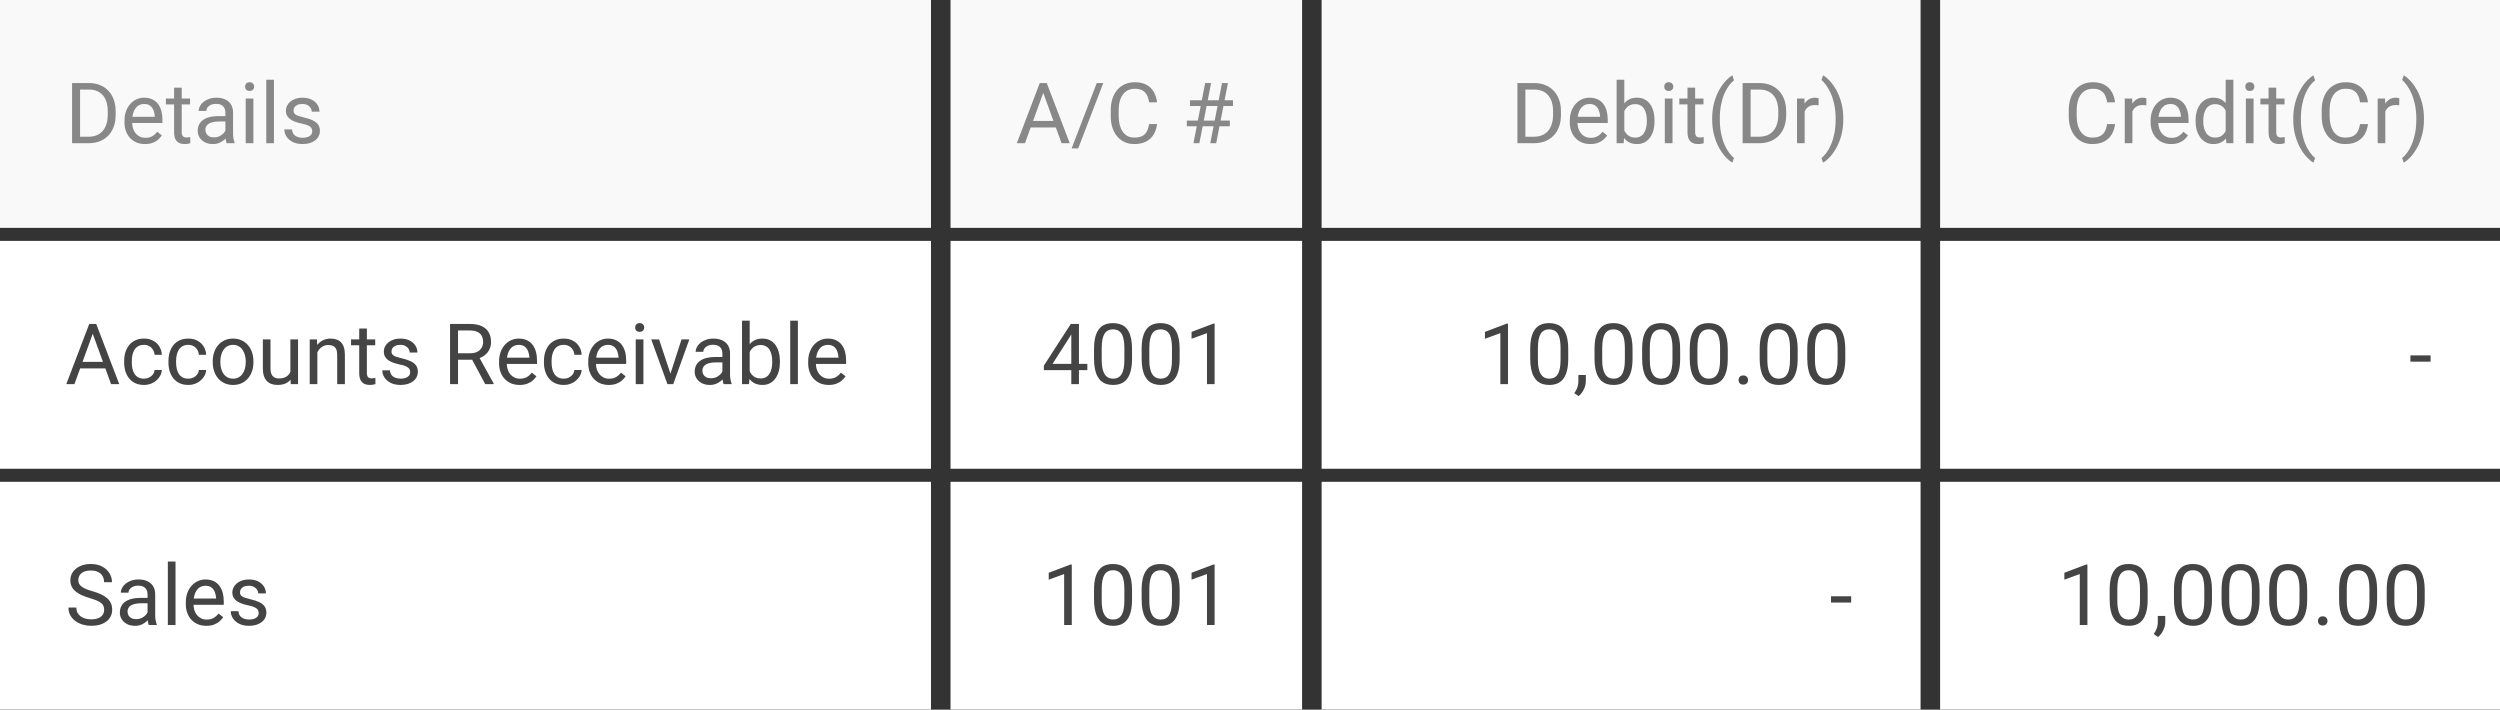 <svg width="384" height="109" viewBox="0 0 384 109" fill="none" xmlns="http://www.w3.org/2000/svg">
<rect x="0" y="0" width="384" height="109" fill="#333333" stroke="none"/>
<rect width="143" height="35" fill="#F9F9F9"/>
<path d="M13.574 22H11.644L11.657 21.003H13.574C14.234 21.003 14.784 20.866 15.224 20.591C15.664 20.311 15.994 19.922 16.214 19.423C16.439 18.919 16.551 18.331 16.551 17.658V17.093C16.551 16.564 16.487 16.095 16.36 15.684C16.233 15.269 16.047 14.92 15.802 14.637C15.556 14.349 15.256 14.131 14.9 13.983C14.549 13.835 14.145 13.761 13.688 13.761H11.606V12.758H13.688C14.293 12.758 14.845 12.859 15.345 13.062C15.844 13.261 16.274 13.551 16.633 13.932C16.997 14.309 17.276 14.766 17.471 15.303C17.666 15.836 17.763 16.437 17.763 17.106V17.658C17.763 18.327 17.666 18.93 17.471 19.467C17.276 20 16.995 20.455 16.627 20.832C16.263 21.209 15.823 21.498 15.307 21.702C14.795 21.901 14.217 22 13.574 22ZM12.298 12.758V22H11.073V12.758H12.298ZM22.276 22.127C21.798 22.127 21.364 22.047 20.975 21.886C20.59 21.721 20.258 21.49 19.979 21.194C19.703 20.898 19.492 20.546 19.344 20.14C19.196 19.734 19.122 19.29 19.122 18.807V18.541C19.122 17.982 19.204 17.485 19.369 17.049C19.534 16.609 19.759 16.236 20.042 15.932C20.326 15.627 20.647 15.396 21.007 15.24C21.366 15.083 21.739 15.005 22.124 15.005C22.615 15.005 23.038 15.089 23.394 15.259C23.753 15.428 24.047 15.665 24.276 15.97C24.504 16.27 24.674 16.626 24.784 17.036C24.894 17.442 24.949 17.887 24.949 18.369V18.896H19.82V17.938H23.774V17.849C23.758 17.544 23.694 17.248 23.584 16.96C23.478 16.672 23.309 16.435 23.076 16.249C22.843 16.063 22.526 15.97 22.124 15.97C21.857 15.97 21.612 16.027 21.388 16.141C21.163 16.251 20.971 16.416 20.81 16.636C20.649 16.856 20.524 17.125 20.436 17.442C20.347 17.76 20.302 18.126 20.302 18.541V18.807C20.302 19.133 20.347 19.44 20.436 19.727C20.529 20.011 20.662 20.261 20.835 20.477C21.013 20.692 21.227 20.862 21.477 20.984C21.73 21.107 22.018 21.169 22.34 21.169C22.755 21.169 23.106 21.084 23.394 20.915C23.681 20.745 23.933 20.519 24.149 20.235L24.86 20.8C24.712 21.025 24.523 21.238 24.295 21.441C24.066 21.645 23.785 21.81 23.451 21.936C23.121 22.064 22.729 22.127 22.276 22.127ZM29.195 15.132V16.033H25.482V15.132H29.195ZM26.739 13.462H27.913V20.299C27.913 20.532 27.949 20.707 28.021 20.826C28.093 20.944 28.186 21.023 28.3 21.061C28.415 21.099 28.537 21.118 28.669 21.118C28.766 21.118 28.867 21.109 28.973 21.092C29.083 21.071 29.166 21.054 29.221 21.041L29.227 22C29.134 22.03 29.011 22.057 28.859 22.082C28.711 22.112 28.531 22.127 28.319 22.127C28.032 22.127 27.767 22.07 27.526 21.956C27.285 21.841 27.092 21.651 26.948 21.384C26.809 21.113 26.739 20.75 26.739 20.293V13.462ZM34.623 20.826V17.29C34.623 17.019 34.568 16.784 34.458 16.585C34.352 16.382 34.191 16.226 33.975 16.116C33.759 16.006 33.493 15.951 33.175 15.951C32.879 15.951 32.619 16.002 32.395 16.103C32.175 16.205 32.001 16.338 31.874 16.503C31.751 16.668 31.69 16.846 31.69 17.036H30.516C30.516 16.791 30.579 16.547 30.706 16.306C30.833 16.065 31.015 15.847 31.252 15.652C31.493 15.454 31.781 15.297 32.115 15.183C32.454 15.064 32.83 15.005 33.245 15.005C33.745 15.005 34.185 15.089 34.565 15.259C34.95 15.428 35.251 15.684 35.467 16.027C35.687 16.365 35.797 16.791 35.797 17.303V20.502C35.797 20.73 35.816 20.974 35.854 21.232C35.896 21.49 35.958 21.712 36.038 21.898V22H34.813C34.754 21.865 34.707 21.685 34.673 21.46C34.639 21.232 34.623 21.02 34.623 20.826ZM34.826 17.836L34.838 18.661H33.651C33.317 18.661 33.019 18.689 32.756 18.744C32.494 18.794 32.274 18.873 32.096 18.979C31.919 19.084 31.783 19.218 31.69 19.378C31.597 19.535 31.55 19.719 31.55 19.931C31.55 20.146 31.599 20.343 31.696 20.521C31.794 20.699 31.94 20.84 32.134 20.946C32.333 21.048 32.577 21.099 32.864 21.099C33.224 21.099 33.541 21.023 33.816 20.87C34.092 20.718 34.309 20.532 34.47 20.311C34.635 20.091 34.724 19.878 34.737 19.67L35.238 20.235C35.209 20.413 35.128 20.61 34.997 20.826C34.866 21.041 34.69 21.249 34.47 21.448C34.254 21.642 33.996 21.805 33.696 21.936C33.4 22.064 33.065 22.127 32.693 22.127C32.227 22.127 31.819 22.036 31.468 21.854C31.121 21.672 30.85 21.429 30.655 21.124C30.465 20.815 30.37 20.47 30.37 20.089C30.37 19.721 30.442 19.398 30.585 19.118C30.729 18.835 30.937 18.6 31.207 18.414C31.478 18.223 31.804 18.079 32.185 17.982C32.566 17.885 32.991 17.836 33.461 17.836H34.826ZM38.92 15.132V22H37.739V15.132H38.92ZM37.65 13.31C37.65 13.12 37.708 12.959 37.822 12.828C37.94 12.697 38.114 12.631 38.342 12.631C38.567 12.631 38.738 12.697 38.856 12.828C38.979 12.959 39.041 13.12 39.041 13.31C39.041 13.492 38.979 13.649 38.856 13.78C38.738 13.907 38.567 13.97 38.342 13.97C38.114 13.97 37.94 13.907 37.822 13.78C37.708 13.649 37.65 13.492 37.65 13.31ZM42.081 12.25V22H40.9V12.25H42.081ZM47.965 20.178C47.965 20.009 47.927 19.852 47.851 19.709C47.779 19.56 47.629 19.427 47.4 19.309C47.176 19.186 46.838 19.08 46.385 18.991C46.004 18.911 45.659 18.816 45.35 18.706C45.045 18.596 44.785 18.462 44.569 18.306C44.358 18.149 44.195 17.965 44.081 17.753C43.966 17.542 43.909 17.294 43.909 17.011C43.909 16.74 43.968 16.484 44.087 16.243C44.21 16.002 44.381 15.788 44.601 15.602C44.825 15.415 45.094 15.269 45.407 15.164C45.72 15.058 46.069 15.005 46.455 15.005C47.005 15.005 47.474 15.102 47.864 15.297C48.253 15.492 48.551 15.752 48.759 16.078C48.966 16.399 49.07 16.757 49.07 17.15H47.895C47.895 16.96 47.838 16.776 47.724 16.598C47.614 16.416 47.451 16.266 47.235 16.148C47.024 16.029 46.764 15.97 46.455 15.97C46.129 15.97 45.864 16.02 45.661 16.122C45.462 16.219 45.316 16.344 45.223 16.497C45.134 16.649 45.09 16.81 45.09 16.979C45.09 17.106 45.111 17.22 45.153 17.322C45.2 17.419 45.28 17.51 45.395 17.595C45.509 17.675 45.67 17.751 45.877 17.823C46.084 17.895 46.349 17.967 46.67 18.039C47.233 18.166 47.697 18.318 48.06 18.496C48.425 18.674 48.695 18.892 48.873 19.15C49.051 19.408 49.14 19.721 49.14 20.089C49.14 20.39 49.076 20.665 48.949 20.915C48.827 21.164 48.647 21.38 48.41 21.562C48.177 21.74 47.898 21.879 47.572 21.981C47.25 22.078 46.888 22.127 46.486 22.127C45.881 22.127 45.369 22.019 44.95 21.803C44.531 21.587 44.214 21.308 43.998 20.965C43.782 20.623 43.674 20.261 43.674 19.88H44.855C44.872 20.201 44.965 20.457 45.134 20.648C45.303 20.834 45.511 20.967 45.756 21.048C46.002 21.124 46.245 21.162 46.486 21.162C46.808 21.162 47.077 21.12 47.292 21.035C47.513 20.951 47.68 20.834 47.794 20.686C47.908 20.538 47.965 20.369 47.965 20.178Z" fill="#888888"/>
<rect width="54" height="35" transform="translate(146)" fill="#F9F9F9"/>
<path d="M160.494 13.577L157.435 22H156.184L159.707 12.758H160.513L160.494 13.577ZM163.059 22L159.993 13.577L159.974 12.758H160.78L164.315 22H163.059ZM162.9 18.579V19.581H157.708V18.579H162.9ZM169.463 12.758L165.61 22.794H164.601L168.46 12.758H169.463ZM176.503 19.061H177.722C177.658 19.645 177.491 20.168 177.22 20.629C176.949 21.09 176.566 21.456 176.071 21.727C175.576 21.994 174.958 22.127 174.218 22.127C173.676 22.127 173.183 22.025 172.739 21.822C172.299 21.619 171.92 21.331 171.603 20.959C171.285 20.582 171.04 20.132 170.866 19.607C170.697 19.078 170.612 18.49 170.612 17.842V16.922C170.612 16.274 170.697 15.688 170.866 15.164C171.04 14.635 171.287 14.182 171.609 13.805C171.935 13.428 172.326 13.139 172.783 12.935C173.24 12.732 173.754 12.631 174.326 12.631C175.024 12.631 175.614 12.762 176.097 13.024C176.579 13.287 176.954 13.651 177.22 14.116C177.491 14.578 177.658 15.113 177.722 15.722H176.503C176.444 15.29 176.334 14.92 176.173 14.611C176.012 14.298 175.784 14.057 175.487 13.888C175.191 13.718 174.804 13.634 174.326 13.634C173.915 13.634 173.553 13.712 173.24 13.869C172.931 14.025 172.671 14.247 172.459 14.535C172.252 14.823 172.096 15.168 171.99 15.57C171.884 15.972 171.831 16.418 171.831 16.909V17.842C171.831 18.295 171.878 18.72 171.971 19.118C172.068 19.516 172.214 19.865 172.409 20.166C172.603 20.466 172.851 20.703 173.151 20.877C173.452 21.046 173.807 21.13 174.218 21.13C174.738 21.13 175.153 21.048 175.462 20.883C175.771 20.718 176.004 20.481 176.16 20.172C176.321 19.863 176.435 19.493 176.503 19.061ZM183.314 22L185.11 12.758H186.024L184.222 22H183.314ZM185.897 22L187.7 12.758H188.608L186.805 22H185.897ZM189.382 16.281H182.781V15.398H189.382V16.281ZM188.906 19.398H182.298V18.521H188.906V19.398Z" fill="#888888"/>
<rect width="92" height="35" transform="translate(203)" fill="#F9F9F9"/>
<path d="M235.574 22H233.644L233.657 21.003H235.574C236.234 21.003 236.784 20.866 237.224 20.591C237.664 20.311 237.994 19.922 238.214 19.423C238.439 18.919 238.551 18.331 238.551 17.658V17.093C238.551 16.564 238.487 16.095 238.36 15.684C238.233 15.269 238.047 14.92 237.802 14.637C237.556 14.349 237.256 14.131 236.9 13.983C236.549 13.835 236.145 13.761 235.688 13.761H233.606V12.758H235.688C236.293 12.758 236.845 12.859 237.345 13.062C237.844 13.261 238.274 13.551 238.633 13.932C238.997 14.309 239.277 14.766 239.471 15.303C239.666 15.836 239.763 16.437 239.763 17.106V17.658C239.763 18.327 239.666 18.93 239.471 19.467C239.277 20 238.995 20.455 238.627 20.832C238.263 21.209 237.823 21.498 237.307 21.702C236.795 21.901 236.217 22 235.574 22ZM234.298 12.758V22H233.073V12.758H234.298ZM244.276 22.127C243.798 22.127 243.364 22.047 242.975 21.886C242.59 21.721 242.258 21.49 241.979 21.194C241.703 20.898 241.492 20.546 241.344 20.14C241.196 19.734 241.122 19.29 241.122 18.807V18.541C241.122 17.982 241.204 17.485 241.369 17.049C241.534 16.609 241.758 16.236 242.042 15.932C242.326 15.627 242.647 15.396 243.007 15.24C243.367 15.083 243.739 15.005 244.124 15.005C244.615 15.005 245.038 15.089 245.394 15.259C245.753 15.428 246.047 15.665 246.276 15.97C246.504 16.27 246.674 16.626 246.784 17.036C246.894 17.442 246.949 17.887 246.949 18.369V18.896H241.82V17.938H245.774V17.849C245.757 17.544 245.694 17.248 245.584 16.96C245.478 16.672 245.309 16.435 245.076 16.249C244.843 16.063 244.526 15.97 244.124 15.97C243.857 15.97 243.612 16.027 243.388 16.141C243.163 16.251 242.971 16.416 242.81 16.636C242.649 16.856 242.524 17.125 242.436 17.442C242.347 17.76 242.302 18.126 242.302 18.541V18.807C242.302 19.133 242.347 19.44 242.436 19.727C242.529 20.011 242.662 20.261 242.835 20.477C243.013 20.692 243.227 20.862 243.477 20.984C243.73 21.107 244.018 21.169 244.34 21.169C244.755 21.169 245.106 21.084 245.394 20.915C245.681 20.745 245.933 20.519 246.149 20.235L246.86 20.8C246.712 21.025 246.523 21.238 246.295 21.441C246.066 21.645 245.785 21.81 245.451 21.936C245.121 22.064 244.729 22.127 244.276 22.127ZM248.313 12.25H249.494V20.667L249.393 22H248.313V12.25ZM254.134 18.509V18.642C254.134 19.141 254.075 19.605 253.957 20.032C253.838 20.455 253.665 20.824 253.436 21.137C253.208 21.45 252.928 21.693 252.598 21.867C252.268 22.04 251.889 22.127 251.462 22.127C251.026 22.127 250.643 22.053 250.313 21.905C249.987 21.752 249.712 21.535 249.488 21.251C249.264 20.967 249.084 20.625 248.948 20.223C248.817 19.821 248.726 19.368 248.675 18.864V18.28C248.726 17.773 248.817 17.317 248.948 16.916C249.084 16.514 249.264 16.171 249.488 15.887C249.712 15.599 249.987 15.382 250.313 15.233C250.639 15.081 251.018 15.005 251.449 15.005C251.881 15.005 252.264 15.089 252.598 15.259C252.932 15.424 253.212 15.661 253.436 15.97C253.665 16.279 253.838 16.649 253.957 17.081C254.075 17.508 254.134 17.984 254.134 18.509ZM252.954 18.642V18.509C252.954 18.166 252.922 17.844 252.858 17.544C252.795 17.239 252.693 16.973 252.554 16.744C252.414 16.511 252.23 16.329 252.001 16.198C251.773 16.063 251.492 15.995 251.157 15.995C250.861 15.995 250.603 16.046 250.383 16.148C250.167 16.249 249.983 16.387 249.831 16.56C249.678 16.729 249.553 16.924 249.456 17.144C249.363 17.36 249.293 17.584 249.247 17.817V19.347C249.314 19.643 249.424 19.928 249.577 20.204C249.733 20.474 249.941 20.697 250.199 20.87C250.461 21.044 250.785 21.13 251.17 21.13C251.487 21.13 251.758 21.067 251.982 20.94C252.211 20.809 252.395 20.629 252.535 20.4C252.679 20.172 252.784 19.907 252.852 19.607C252.92 19.306 252.954 18.985 252.954 18.642ZM256.896 15.132V22H255.715V15.132H256.896ZM255.626 13.31C255.626 13.12 255.683 12.959 255.797 12.828C255.916 12.697 256.089 12.631 256.318 12.631C256.542 12.631 256.714 12.697 256.832 12.828C256.955 12.959 257.016 13.12 257.016 13.31C257.016 13.492 256.955 13.649 256.832 13.78C256.714 13.907 256.542 13.97 256.318 13.97C256.089 13.97 255.916 13.907 255.797 13.78C255.683 13.649 255.626 13.492 255.626 13.31ZM261.656 15.132V16.033H257.943V15.132H261.656ZM259.2 13.462H260.374V20.299C260.374 20.532 260.41 20.707 260.482 20.826C260.554 20.944 260.647 21.023 260.761 21.061C260.875 21.099 260.998 21.118 261.129 21.118C261.227 21.118 261.328 21.109 261.434 21.092C261.544 21.071 261.627 21.054 261.682 21.041L261.688 22C261.595 22.03 261.472 22.057 261.32 22.082C261.172 22.112 260.992 22.127 260.78 22.127C260.493 22.127 260.228 22.07 259.987 21.956C259.746 21.841 259.553 21.651 259.409 21.384C259.27 21.113 259.2 20.75 259.2 20.293V13.462ZM262.989 18.306V18.242C262.989 17.32 263.093 16.486 263.3 15.741C263.508 14.992 263.772 14.336 264.094 13.773C264.415 13.211 264.754 12.745 265.109 12.377C265.465 12.005 265.793 11.736 266.093 11.571L266.341 12.345C266.091 12.536 265.837 12.798 265.579 13.132C265.325 13.467 265.09 13.877 264.875 14.364C264.663 14.85 264.492 15.415 264.36 16.059C264.229 16.702 264.164 17.425 264.164 18.23V18.318C264.164 19.122 264.229 19.848 264.36 20.496C264.492 21.139 264.663 21.706 264.875 22.197C265.09 22.688 265.325 23.105 265.579 23.447C265.837 23.794 266.091 24.069 266.341 24.273L266.093 24.983C265.793 24.818 265.465 24.55 265.109 24.177C264.754 23.809 264.415 23.344 264.094 22.781C263.772 22.222 263.508 21.568 263.3 20.819C263.093 20.07 262.989 19.232 262.989 18.306ZM270.168 22H268.239L268.251 21.003H270.168C270.829 21.003 271.379 20.866 271.819 20.591C272.259 20.311 272.589 19.922 272.809 19.423C273.033 18.919 273.146 18.331 273.146 17.658V17.093C273.146 16.564 273.082 16.095 272.955 15.684C272.828 15.269 272.642 14.92 272.396 14.637C272.151 14.349 271.851 14.131 271.495 13.983C271.144 13.835 270.74 13.761 270.283 13.761H268.201V12.758H270.283C270.888 12.758 271.44 12.859 271.939 13.062C272.439 13.261 272.868 13.551 273.228 13.932C273.592 14.309 273.871 14.766 274.066 15.303C274.261 15.836 274.358 16.437 274.358 17.106V17.658C274.358 18.327 274.261 18.93 274.066 19.467C273.871 20 273.59 20.455 273.222 20.832C272.858 21.209 272.418 21.498 271.901 21.702C271.389 21.901 270.812 22 270.168 22ZM268.893 12.758V22H267.667V12.758H268.893ZM277.195 16.211V22H276.021V15.132H277.164L277.195 16.211ZM279.341 15.094L279.334 16.186C279.237 16.164 279.144 16.152 279.055 16.148C278.971 16.139 278.873 16.135 278.763 16.135C278.492 16.135 278.253 16.177 278.046 16.262C277.839 16.346 277.663 16.465 277.519 16.617C277.375 16.77 277.261 16.951 277.176 17.163C277.096 17.37 277.043 17.599 277.018 17.849L276.688 18.039C276.688 17.624 276.728 17.235 276.808 16.871C276.893 16.507 277.022 16.186 277.195 15.906C277.369 15.623 277.589 15.403 277.855 15.246C278.126 15.085 278.448 15.005 278.82 15.005C278.905 15.005 279.002 15.015 279.112 15.037C279.222 15.053 279.299 15.073 279.341 15.094ZM283.13 18.242V18.306C283.13 19.232 283.027 20.07 282.819 20.819C282.612 21.568 282.347 22.222 282.026 22.781C281.704 23.344 281.366 23.809 281.01 24.177C280.655 24.55 280.327 24.818 280.026 24.983L279.779 24.273C280.028 24.082 280.28 23.815 280.534 23.473C280.788 23.134 281.023 22.715 281.239 22.216C281.455 21.721 281.628 21.149 281.759 20.502C281.89 19.85 281.956 19.122 281.956 18.318V18.23C281.956 17.425 281.886 16.7 281.747 16.052C281.607 15.401 281.425 14.827 281.201 14.332C280.981 13.837 280.744 13.42 280.49 13.082C280.24 12.739 280.003 12.474 279.779 12.288L280.026 11.571C280.327 11.736 280.655 12.005 281.01 12.377C281.366 12.745 281.704 13.211 282.026 13.773C282.347 14.336 282.612 14.992 282.819 15.741C283.027 16.486 283.13 17.32 283.13 18.242Z" fill="#888888"/>
<rect width="86" height="35" transform="translate(298)" fill="#F9F9F9"/>
<path d="M323.652 19.061H324.871C324.808 19.645 324.64 20.168 324.37 20.629C324.099 21.09 323.716 21.456 323.221 21.727C322.726 21.994 322.108 22.127 321.367 22.127C320.826 22.127 320.333 22.025 319.888 21.822C319.448 21.619 319.069 21.331 318.752 20.959C318.435 20.582 318.189 20.132 318.016 19.607C317.846 19.078 317.762 18.49 317.762 17.842V16.922C317.762 16.274 317.846 15.688 318.016 15.164C318.189 14.635 318.437 14.182 318.758 13.805C319.084 13.428 319.476 13.139 319.933 12.935C320.39 12.732 320.904 12.631 321.475 12.631C322.173 12.631 322.764 12.762 323.246 13.024C323.729 13.287 324.103 13.651 324.37 14.116C324.64 14.578 324.808 15.113 324.871 15.722H323.652C323.593 15.29 323.483 14.92 323.322 14.611C323.161 14.298 322.933 14.057 322.637 13.888C322.34 13.718 321.953 13.634 321.475 13.634C321.065 13.634 320.703 13.712 320.39 13.869C320.081 14.025 319.82 14.247 319.609 14.535C319.402 14.823 319.245 15.168 319.139 15.57C319.033 15.972 318.98 16.418 318.98 16.909V17.842C318.98 18.295 319.027 18.72 319.12 19.118C319.217 19.516 319.363 19.865 319.558 20.166C319.753 20.466 320 20.703 320.301 20.877C320.601 21.046 320.957 21.13 321.367 21.13C321.888 21.13 322.302 21.048 322.611 20.883C322.92 20.718 323.153 20.481 323.31 20.172C323.47 19.863 323.585 19.493 323.652 19.061ZM327.537 16.211V22H326.363V15.132H327.505L327.537 16.211ZM329.683 15.094L329.676 16.186C329.579 16.164 329.486 16.152 329.397 16.148C329.312 16.139 329.215 16.135 329.105 16.135C328.834 16.135 328.595 16.177 328.388 16.262C328.18 16.346 328.005 16.465 327.861 16.617C327.717 16.77 327.603 16.951 327.518 17.163C327.438 17.37 327.385 17.599 327.359 17.849L327.029 18.039C327.029 17.624 327.069 17.235 327.15 16.871C327.235 16.507 327.364 16.186 327.537 15.906C327.711 15.623 327.931 15.403 328.197 15.246C328.468 15.085 328.79 15.005 329.162 15.005C329.247 15.005 329.344 15.015 329.454 15.037C329.564 15.053 329.64 15.073 329.683 15.094ZM333.491 22.127C333.013 22.127 332.579 22.047 332.19 21.886C331.805 21.721 331.473 21.49 331.193 21.194C330.918 20.898 330.707 20.546 330.559 20.14C330.41 19.734 330.336 19.29 330.336 18.807V18.541C330.336 17.982 330.419 17.485 330.584 17.049C330.749 16.609 330.973 16.236 331.257 15.932C331.54 15.627 331.862 15.396 332.222 15.24C332.581 15.083 332.954 15.005 333.339 15.005C333.83 15.005 334.253 15.089 334.608 15.259C334.968 15.428 335.262 15.665 335.491 15.97C335.719 16.27 335.889 16.626 335.999 17.036C336.109 17.442 336.164 17.887 336.164 18.369V18.896H331.035V17.938H334.989V17.849C334.972 17.544 334.909 17.248 334.799 16.96C334.693 16.672 334.524 16.435 334.291 16.249C334.058 16.063 333.741 15.97 333.339 15.97C333.072 15.97 332.827 16.027 332.603 16.141C332.378 16.251 332.186 16.416 332.025 16.636C331.864 16.856 331.739 17.125 331.65 17.442C331.562 17.76 331.517 18.126 331.517 18.541V18.807C331.517 19.133 331.562 19.44 331.65 19.727C331.743 20.011 331.877 20.261 332.05 20.477C332.228 20.692 332.442 20.862 332.691 20.984C332.945 21.107 333.233 21.169 333.555 21.169C333.969 21.169 334.321 21.084 334.608 20.915C334.896 20.745 335.148 20.519 335.364 20.235L336.075 20.8C335.927 21.025 335.738 21.238 335.51 21.441C335.281 21.645 335 21.81 334.666 21.936C334.335 22.064 333.944 22.127 333.491 22.127ZM341.864 20.667V12.25H343.044V22H341.965L341.864 20.667ZM337.243 18.642V18.509C337.243 17.984 337.306 17.508 337.433 17.081C337.564 16.649 337.748 16.279 337.985 15.97C338.227 15.661 338.512 15.424 338.842 15.259C339.177 15.089 339.549 15.005 339.959 15.005C340.391 15.005 340.768 15.081 341.089 15.233C341.415 15.382 341.69 15.599 341.915 15.887C342.143 16.171 342.323 16.514 342.454 16.916C342.585 17.317 342.676 17.773 342.727 18.28V18.864C342.681 19.368 342.59 19.821 342.454 20.223C342.323 20.625 342.143 20.967 341.915 21.251C341.69 21.535 341.415 21.752 341.089 21.905C340.764 22.053 340.383 22.127 339.947 22.127C339.545 22.127 339.177 22.04 338.842 21.867C338.512 21.693 338.227 21.45 337.985 21.137C337.748 20.824 337.564 20.455 337.433 20.032C337.306 19.605 337.243 19.141 337.243 18.642ZM338.423 18.509V18.642C338.423 18.985 338.457 19.306 338.525 19.607C338.597 19.907 338.707 20.172 338.855 20.4C339.003 20.629 339.191 20.809 339.42 20.94C339.648 21.067 339.921 21.13 340.239 21.13C340.628 21.13 340.948 21.048 341.197 20.883C341.451 20.718 341.654 20.5 341.807 20.229C341.959 19.958 342.077 19.664 342.162 19.347V17.817C342.111 17.584 342.037 17.36 341.94 17.144C341.847 16.924 341.724 16.729 341.572 16.56C341.424 16.387 341.24 16.249 341.02 16.148C340.804 16.046 340.548 15.995 340.251 15.995C339.93 15.995 339.653 16.063 339.42 16.198C339.191 16.329 339.003 16.511 338.855 16.744C338.707 16.973 338.597 17.239 338.525 17.544C338.457 17.844 338.423 18.166 338.423 18.509ZM346.148 15.132V22H344.968V15.132H346.148ZM344.879 13.31C344.879 13.12 344.936 12.959 345.05 12.828C345.169 12.697 345.342 12.631 345.571 12.631C345.795 12.631 345.966 12.697 346.085 12.828C346.208 12.959 346.269 13.12 346.269 13.31C346.269 13.492 346.208 13.649 346.085 13.78C345.966 13.907 345.795 13.97 345.571 13.97C345.342 13.97 345.169 13.907 345.05 13.78C344.936 13.649 344.879 13.492 344.879 13.31ZM350.909 15.132V16.033H347.196V15.132H350.909ZM348.453 13.462H349.627V20.299C349.627 20.532 349.663 20.707 349.735 20.826C349.807 20.944 349.9 21.023 350.014 21.061C350.128 21.099 350.251 21.118 350.382 21.118C350.48 21.118 350.581 21.109 350.687 21.092C350.797 21.071 350.88 21.054 350.935 21.041L350.941 22C350.848 22.03 350.725 22.057 350.573 22.082C350.425 22.112 350.245 22.127 350.033 22.127C349.745 22.127 349.481 22.07 349.24 21.956C348.999 21.841 348.806 21.651 348.662 21.384C348.522 21.113 348.453 20.75 348.453 20.293V13.462ZM352.242 18.306V18.242C352.242 17.32 352.346 16.486 352.553 15.741C352.761 14.992 353.025 14.336 353.347 13.773C353.668 13.211 354.007 12.745 354.362 12.377C354.718 12.005 355.046 11.736 355.346 11.571L355.594 12.345C355.344 12.536 355.09 12.798 354.832 13.132C354.578 13.467 354.343 13.877 354.127 14.364C353.916 14.85 353.744 15.415 353.613 16.059C353.482 16.702 353.417 17.425 353.417 18.23V18.318C353.417 19.122 353.482 19.848 353.613 20.496C353.744 21.139 353.916 21.706 354.127 22.197C354.343 22.688 354.578 23.105 354.832 23.447C355.09 23.794 355.344 24.069 355.594 24.273L355.346 24.983C355.046 24.818 354.718 24.55 354.362 24.177C354.007 23.809 353.668 23.344 353.347 22.781C353.025 22.222 352.761 21.568 352.553 20.819C352.346 20.07 352.242 19.232 352.242 18.306ZM362.5 19.061H363.719C363.655 19.645 363.488 20.168 363.217 20.629C362.946 21.09 362.563 21.456 362.068 21.727C361.573 21.994 360.955 22.127 360.215 22.127C359.673 22.127 359.18 22.025 358.736 21.822C358.296 21.619 357.917 21.331 357.6 20.959C357.282 20.582 357.037 20.132 356.863 19.607C356.694 19.078 356.609 18.49 356.609 17.842V16.922C356.609 16.274 356.694 15.688 356.863 15.164C357.037 14.635 357.284 14.182 357.606 13.805C357.932 13.428 358.323 13.139 358.78 12.935C359.237 12.732 359.751 12.631 360.323 12.631C361.021 12.631 361.611 12.762 362.094 13.024C362.576 13.287 362.951 13.651 363.217 14.116C363.488 14.578 363.655 15.113 363.719 15.722H362.5C362.441 15.29 362.331 14.92 362.17 14.611C362.009 14.298 361.781 14.057 361.484 13.888C361.188 13.718 360.801 13.634 360.323 13.634C359.912 13.634 359.55 13.712 359.237 13.869C358.928 14.025 358.668 14.247 358.457 14.535C358.249 14.823 358.093 15.168 357.987 15.57C357.881 15.972 357.828 16.418 357.828 16.909V17.842C357.828 18.295 357.875 18.72 357.968 19.118C358.065 19.516 358.211 19.865 358.406 20.166C358.6 20.466 358.848 20.703 359.148 20.877C359.449 21.046 359.804 21.13 360.215 21.13C360.735 21.13 361.15 21.048 361.459 20.883C361.768 20.718 362.001 20.481 362.157 20.172C362.318 19.863 362.432 19.493 362.5 19.061ZM366.385 16.211V22H365.21V15.132H366.353L366.385 16.211ZM368.53 15.094L368.524 16.186C368.427 16.164 368.333 16.152 368.245 16.148C368.16 16.139 368.063 16.135 367.953 16.135C367.682 16.135 367.443 16.177 367.235 16.262C367.028 16.346 366.852 16.465 366.708 16.617C366.565 16.77 366.45 16.951 366.366 17.163C366.285 17.37 366.232 17.599 366.207 17.849L365.877 18.039C365.877 17.624 365.917 17.235 365.998 16.871C366.082 16.507 366.211 16.186 366.385 15.906C366.558 15.623 366.778 15.403 367.045 15.246C367.316 15.085 367.637 15.005 368.01 15.005C368.094 15.005 368.192 15.015 368.302 15.037C368.412 15.053 368.488 15.073 368.53 15.094ZM372.32 18.242V18.306C372.32 19.232 372.216 20.07 372.009 20.819C371.801 21.568 371.537 22.222 371.215 22.781C370.894 23.344 370.555 23.809 370.2 24.177C369.844 24.55 369.516 24.818 369.216 24.983L368.968 24.273C369.218 24.082 369.47 23.815 369.724 23.473C369.978 23.134 370.212 22.715 370.428 22.216C370.644 21.721 370.818 21.149 370.949 20.502C371.08 19.85 371.146 19.122 371.146 18.318V18.23C371.146 17.425 371.076 16.7 370.936 16.052C370.796 15.401 370.614 14.827 370.39 14.332C370.17 13.837 369.933 13.42 369.679 13.082C369.43 12.739 369.193 12.474 368.968 12.288L369.216 11.571C369.516 11.736 369.844 12.005 370.2 12.377C370.555 12.745 370.894 13.211 371.215 13.773C371.537 14.336 371.801 14.992 372.009 15.741C372.216 16.486 372.32 17.32 372.32 18.242Z" fill="#888888"/>
<rect width="143" height="35" transform="translate(0 37)" fill="white"/>
<path d="M14.494 50.577L11.435 59H10.184L13.707 49.758H14.513L14.494 50.577ZM17.059 59L13.993 50.577L13.974 49.758H14.78L18.315 59H17.059ZM16.9 55.579V56.581H11.707V55.579H16.9ZM22.124 58.162C22.403 58.162 22.662 58.105 22.898 57.991C23.135 57.877 23.33 57.72 23.482 57.521C23.635 57.318 23.721 57.087 23.743 56.829H24.86C24.839 57.235 24.701 57.614 24.447 57.965C24.198 58.312 23.87 58.594 23.463 58.81C23.057 59.021 22.611 59.127 22.124 59.127C21.608 59.127 21.157 59.036 20.772 58.854C20.391 58.672 20.074 58.422 19.82 58.105C19.57 57.788 19.382 57.424 19.255 57.013C19.132 56.599 19.071 56.16 19.071 55.699V55.433C19.071 54.971 19.132 54.535 19.255 54.125C19.382 53.71 19.57 53.344 19.82 53.027C20.074 52.709 20.391 52.46 20.772 52.278C21.157 52.096 21.608 52.005 22.124 52.005C22.662 52.005 23.131 52.115 23.533 52.335C23.935 52.551 24.25 52.847 24.479 53.224C24.712 53.596 24.839 54.019 24.86 54.493H23.743C23.721 54.21 23.641 53.954 23.502 53.725C23.366 53.497 23.18 53.315 22.943 53.179C22.71 53.04 22.437 52.97 22.124 52.97C21.764 52.97 21.462 53.042 21.216 53.185C20.975 53.325 20.783 53.516 20.639 53.757C20.499 53.994 20.398 54.258 20.334 54.55C20.275 54.838 20.245 55.132 20.245 55.433V55.699C20.245 56 20.275 56.296 20.334 56.588C20.393 56.88 20.493 57.144 20.632 57.381C20.776 57.618 20.969 57.809 21.21 57.953C21.455 58.092 21.76 58.162 22.124 58.162ZM28.929 58.162C29.208 58.162 29.466 58.105 29.703 57.991C29.94 57.877 30.135 57.72 30.287 57.521C30.439 57.318 30.526 57.087 30.547 56.829H31.665C31.643 57.235 31.506 57.614 31.252 57.965C31.002 58.312 30.674 58.594 30.268 58.81C29.862 59.021 29.415 59.127 28.929 59.127C28.412 59.127 27.962 59.036 27.577 58.854C27.196 58.672 26.878 58.422 26.625 58.105C26.375 57.788 26.186 57.424 26.06 57.013C25.937 56.599 25.875 56.16 25.875 55.699V55.433C25.875 54.971 25.937 54.535 26.06 54.125C26.186 53.71 26.375 53.344 26.625 53.027C26.878 52.709 27.196 52.46 27.577 52.278C27.962 52.096 28.412 52.005 28.929 52.005C29.466 52.005 29.936 52.115 30.338 52.335C30.74 52.551 31.055 52.847 31.284 53.224C31.516 53.596 31.643 54.019 31.665 54.493H30.547C30.526 54.21 30.446 53.954 30.306 53.725C30.171 53.497 29.985 53.315 29.748 53.179C29.515 53.04 29.242 52.97 28.929 52.97C28.569 52.97 28.266 53.042 28.021 53.185C27.78 53.325 27.587 53.516 27.443 53.757C27.304 53.994 27.202 54.258 27.139 54.55C27.079 54.838 27.05 55.132 27.05 55.433V55.699C27.05 56 27.079 56.296 27.139 56.588C27.198 56.88 27.297 57.144 27.437 57.381C27.581 57.618 27.773 57.809 28.015 57.953C28.26 58.092 28.565 58.162 28.929 58.162ZM32.674 55.642V55.496C32.674 55.001 32.746 54.542 32.89 54.119C33.033 53.691 33.241 53.321 33.512 53.008C33.783 52.69 34.111 52.445 34.496 52.272C34.881 52.094 35.312 52.005 35.791 52.005C36.273 52.005 36.707 52.094 37.092 52.272C37.481 52.445 37.811 52.69 38.082 53.008C38.357 53.321 38.567 53.691 38.71 54.119C38.854 54.542 38.926 55.001 38.926 55.496V55.642C38.926 56.137 38.854 56.596 38.71 57.02C38.567 57.443 38.357 57.813 38.082 58.13C37.811 58.444 37.483 58.689 37.098 58.867C36.717 59.04 36.286 59.127 35.803 59.127C35.321 59.127 34.887 59.04 34.502 58.867C34.117 58.689 33.787 58.444 33.512 58.13C33.241 57.813 33.033 57.443 32.89 57.02C32.746 56.596 32.674 56.137 32.674 55.642ZM33.848 55.496V55.642C33.848 55.985 33.888 56.309 33.969 56.613C34.049 56.914 34.17 57.18 34.331 57.413C34.496 57.646 34.701 57.83 34.946 57.965C35.192 58.096 35.477 58.162 35.803 58.162C36.125 58.162 36.406 58.096 36.648 57.965C36.893 57.83 37.096 57.646 37.257 57.413C37.418 57.18 37.538 56.914 37.619 56.613C37.703 56.309 37.746 55.985 37.746 55.642V55.496C37.746 55.158 37.703 54.838 37.619 54.538C37.538 54.233 37.416 53.964 37.251 53.731C37.09 53.495 36.887 53.308 36.641 53.173C36.4 53.037 36.116 52.97 35.791 52.97C35.469 52.97 35.185 53.037 34.94 53.173C34.699 53.308 34.496 53.495 34.331 53.731C34.17 53.964 34.049 54.233 33.969 54.538C33.888 54.838 33.848 55.158 33.848 55.496ZM44.601 57.413V52.132H45.782V59H44.658L44.601 57.413ZM44.823 55.966L45.312 55.953C45.312 56.41 45.263 56.833 45.166 57.223C45.073 57.608 44.921 57.942 44.709 58.226C44.497 58.509 44.22 58.731 43.877 58.892C43.535 59.049 43.118 59.127 42.627 59.127C42.293 59.127 41.986 59.078 41.706 58.981C41.431 58.884 41.194 58.733 40.996 58.53C40.797 58.327 40.642 58.063 40.532 57.737C40.426 57.411 40.373 57.02 40.373 56.562V52.132H41.548V56.575C41.548 56.884 41.582 57.14 41.649 57.343C41.721 57.542 41.817 57.701 41.935 57.819C42.058 57.934 42.193 58.014 42.341 58.06C42.494 58.107 42.65 58.13 42.811 58.13C43.31 58.13 43.706 58.035 43.998 57.845C44.29 57.65 44.499 57.39 44.627 57.064C44.758 56.734 44.823 56.368 44.823 55.966ZM48.746 53.598V59H47.572V52.132H48.683L48.746 53.598ZM48.467 55.306L47.978 55.287C47.982 54.817 48.052 54.383 48.188 53.985C48.323 53.583 48.513 53.234 48.759 52.938C49.004 52.642 49.296 52.413 49.635 52.252C49.977 52.087 50.356 52.005 50.771 52.005C51.109 52.005 51.414 52.051 51.685 52.145C51.956 52.233 52.187 52.377 52.377 52.576C52.572 52.775 52.72 53.033 52.821 53.351C52.923 53.664 52.974 54.047 52.974 54.499V59H51.793V54.487C51.793 54.127 51.74 53.839 51.634 53.623C51.529 53.404 51.374 53.245 51.171 53.148C50.968 53.046 50.718 52.995 50.422 52.995C50.13 52.995 49.863 53.056 49.622 53.179C49.385 53.302 49.18 53.471 49.006 53.687C48.837 53.903 48.704 54.15 48.606 54.43C48.513 54.705 48.467 54.997 48.467 55.306ZM57.633 52.132V53.033H53.919V52.132H57.633ZM55.176 50.462H56.351V57.299C56.351 57.532 56.387 57.707 56.459 57.826C56.53 57.944 56.623 58.023 56.738 58.06C56.852 58.099 56.975 58.118 57.106 58.118C57.203 58.118 57.305 58.109 57.411 58.092C57.521 58.071 57.603 58.054 57.658 58.041L57.665 59C57.572 59.03 57.449 59.057 57.296 59.083C57.148 59.112 56.968 59.127 56.757 59.127C56.469 59.127 56.205 59.07 55.963 58.956C55.722 58.841 55.53 58.651 55.386 58.384C55.246 58.113 55.176 57.749 55.176 57.292V50.462ZM63.009 57.178C63.009 57.009 62.971 56.852 62.895 56.709C62.823 56.56 62.673 56.427 62.444 56.309C62.22 56.186 61.882 56.08 61.429 55.991C61.048 55.911 60.703 55.816 60.394 55.706C60.089 55.596 59.829 55.462 59.613 55.306C59.402 55.149 59.239 54.965 59.124 54.753C59.01 54.542 58.953 54.294 58.953 54.011C58.953 53.74 59.012 53.484 59.131 53.243C59.254 53.002 59.425 52.788 59.645 52.602C59.869 52.415 60.138 52.269 60.451 52.164C60.764 52.058 61.113 52.005 61.498 52.005C62.049 52.005 62.518 52.102 62.908 52.297C63.297 52.492 63.595 52.752 63.803 53.078C64.01 53.399 64.114 53.757 64.114 54.15H62.94C62.94 53.96 62.882 53.776 62.768 53.598C62.658 53.416 62.495 53.266 62.279 53.148C62.068 53.029 61.807 52.97 61.498 52.97C61.173 52.97 60.908 53.02 60.705 53.122C60.506 53.219 60.36 53.344 60.267 53.497C60.178 53.649 60.134 53.81 60.134 53.979C60.134 54.106 60.155 54.22 60.197 54.322C60.244 54.419 60.324 54.51 60.438 54.595C60.553 54.675 60.714 54.751 60.921 54.823C61.128 54.895 61.393 54.967 61.714 55.039C62.277 55.166 62.741 55.318 63.105 55.496C63.468 55.674 63.739 55.892 63.917 56.15C64.095 56.408 64.184 56.721 64.184 57.089C64.184 57.39 64.12 57.665 63.993 57.915C63.87 58.164 63.691 58.38 63.454 58.562C63.221 58.74 62.942 58.879 62.616 58.981C62.294 59.078 61.932 59.127 61.53 59.127C60.925 59.127 60.413 59.019 59.994 58.803C59.575 58.587 59.258 58.308 59.042 57.965C58.826 57.623 58.718 57.261 58.718 56.88H59.899C59.916 57.202 60.009 57.458 60.178 57.648C60.347 57.834 60.555 57.967 60.8 58.048C61.046 58.124 61.289 58.162 61.53 58.162C61.852 58.162 62.121 58.12 62.336 58.035C62.556 57.95 62.724 57.834 62.838 57.686C62.952 57.538 63.009 57.369 63.009 57.178ZM69.128 49.758H72.188C72.882 49.758 73.468 49.864 73.946 50.075C74.429 50.287 74.795 50.6 75.044 51.015C75.298 51.425 75.425 51.931 75.425 52.532C75.425 52.955 75.338 53.342 75.165 53.693C74.996 54.04 74.75 54.337 74.429 54.582C74.111 54.823 73.731 55.003 73.286 55.122L72.943 55.255H70.068L70.055 54.258H72.226C72.666 54.258 73.032 54.182 73.324 54.03C73.616 53.873 73.836 53.664 73.984 53.401C74.132 53.139 74.207 52.849 74.207 52.532C74.207 52.176 74.137 51.865 73.997 51.599C73.857 51.332 73.637 51.127 73.337 50.983C73.041 50.835 72.658 50.761 72.188 50.761H70.353V59H69.128V49.758ZM74.53 59L72.283 54.81L73.559 54.804L75.838 58.924V59H74.53ZM79.811 59.127C79.333 59.127 78.9 59.047 78.51 58.886C78.125 58.721 77.793 58.49 77.514 58.194C77.239 57.898 77.027 57.546 76.879 57.14C76.731 56.734 76.657 56.29 76.657 55.807V55.541C76.657 54.982 76.739 54.485 76.904 54.049C77.069 53.609 77.294 53.236 77.577 52.932C77.861 52.627 78.182 52.396 78.542 52.24C78.902 52.083 79.274 52.005 79.659 52.005C80.15 52.005 80.573 52.09 80.929 52.259C81.288 52.428 81.582 52.665 81.811 52.97C82.04 53.27 82.209 53.626 82.319 54.036C82.429 54.442 82.484 54.887 82.484 55.369V55.896H77.355V54.938H81.31V54.849C81.293 54.544 81.229 54.248 81.119 53.96C81.013 53.672 80.844 53.435 80.611 53.249C80.379 53.063 80.061 52.97 79.659 52.97C79.393 52.97 79.147 53.027 78.923 53.141C78.699 53.251 78.506 53.416 78.345 53.636C78.184 53.856 78.06 54.125 77.971 54.442C77.882 54.76 77.837 55.126 77.837 55.541V55.807C77.837 56.133 77.882 56.44 77.971 56.727C78.064 57.011 78.197 57.261 78.371 57.477C78.548 57.692 78.762 57.862 79.012 57.984C79.266 58.107 79.553 58.169 79.875 58.169C80.29 58.169 80.641 58.084 80.929 57.915C81.216 57.745 81.468 57.519 81.684 57.235L82.395 57.8C82.247 58.025 82.059 58.238 81.83 58.441C81.602 58.645 81.32 58.81 80.986 58.937C80.656 59.063 80.264 59.127 79.811 59.127ZM86.603 58.162C86.883 58.162 87.141 58.105 87.378 57.991C87.615 57.877 87.81 57.72 87.962 57.521C88.114 57.318 88.201 57.087 88.222 56.829H89.339C89.318 57.235 89.181 57.614 88.927 57.965C88.677 58.312 88.349 58.594 87.943 58.81C87.537 59.021 87.09 59.127 86.603 59.127C86.087 59.127 85.637 59.036 85.251 58.854C84.871 58.672 84.553 58.422 84.299 58.105C84.05 57.788 83.861 57.424 83.734 57.013C83.612 56.599 83.55 56.16 83.55 55.699V55.433C83.55 54.971 83.612 54.535 83.734 54.125C83.861 53.71 84.05 53.344 84.299 53.027C84.553 52.709 84.871 52.46 85.251 52.278C85.637 52.096 86.087 52.005 86.603 52.005C87.141 52.005 87.611 52.115 88.013 52.335C88.415 52.551 88.73 52.847 88.959 53.224C89.191 53.596 89.318 54.019 89.339 54.493H88.222C88.201 54.21 88.121 53.954 87.981 53.725C87.846 53.497 87.659 53.315 87.422 53.179C87.19 53.04 86.917 52.97 86.603 52.97C86.244 52.97 85.941 53.042 85.696 53.185C85.455 53.325 85.262 53.516 85.118 53.757C84.978 53.994 84.877 54.258 84.814 54.55C84.754 54.838 84.725 55.132 84.725 55.433V55.699C84.725 56 84.754 56.296 84.814 56.588C84.873 56.88 84.972 57.144 85.112 57.381C85.256 57.618 85.448 57.809 85.689 57.953C85.935 58.092 86.24 58.162 86.603 58.162ZM93.51 59.127C93.032 59.127 92.598 59.047 92.209 58.886C91.823 58.721 91.491 58.49 91.212 58.194C90.937 57.898 90.725 57.546 90.577 57.14C90.429 56.734 90.355 56.29 90.355 55.807V55.541C90.355 54.982 90.438 54.485 90.603 54.049C90.768 53.609 90.992 53.236 91.275 52.932C91.559 52.627 91.88 52.396 92.24 52.24C92.6 52.083 92.972 52.005 93.357 52.005C93.848 52.005 94.272 52.09 94.627 52.259C94.987 52.428 95.281 52.665 95.509 52.97C95.738 53.27 95.907 53.626 96.017 54.036C96.127 54.442 96.182 54.887 96.182 55.369V55.896H91.053V54.938H95.008V54.849C94.991 54.544 94.927 54.248 94.817 53.96C94.712 53.672 94.542 53.435 94.31 53.249C94.077 53.063 93.759 52.97 93.357 52.97C93.091 52.97 92.845 53.027 92.621 53.141C92.397 53.251 92.204 53.416 92.043 53.636C91.883 53.856 91.758 54.125 91.669 54.442C91.58 54.76 91.536 55.126 91.536 55.541V55.807C91.536 56.133 91.58 56.44 91.669 56.727C91.762 57.011 91.895 57.261 92.069 57.477C92.247 57.692 92.46 57.862 92.71 57.984C92.964 58.107 93.252 58.169 93.573 58.169C93.988 58.169 94.339 58.084 94.627 57.915C94.915 57.745 95.166 57.519 95.382 57.235L96.093 57.8C95.945 58.025 95.757 58.238 95.528 58.441C95.3 58.645 95.018 58.81 94.684 58.937C94.354 59.063 93.963 59.127 93.51 59.127ZM98.829 52.132V59H97.648V52.132H98.829ZM97.56 50.31C97.56 50.12 97.617 49.959 97.731 49.828C97.849 49.697 98.023 49.631 98.251 49.631C98.476 49.631 98.647 49.697 98.766 49.828C98.888 49.959 98.95 50.12 98.95 50.31C98.95 50.492 98.888 50.649 98.766 50.78C98.647 50.907 98.476 50.97 98.251 50.97C98.023 50.97 97.849 50.907 97.731 50.78C97.617 50.649 97.56 50.492 97.56 50.31ZM102.803 57.94L104.682 52.132H105.881L103.412 59H102.625L102.803 57.94ZM101.235 52.132L103.171 57.972L103.304 59H102.517L100.029 52.132H101.235ZM110.959 57.826V54.29C110.959 54.019 110.904 53.784 110.794 53.585C110.689 53.382 110.528 53.226 110.312 53.116C110.096 53.006 109.83 52.951 109.512 52.951C109.216 52.951 108.956 53.002 108.731 53.103C108.511 53.205 108.338 53.338 108.211 53.503C108.088 53.668 108.027 53.846 108.027 54.036H106.853C106.853 53.791 106.916 53.547 107.043 53.306C107.17 53.065 107.352 52.847 107.589 52.652C107.83 52.453 108.118 52.297 108.452 52.183C108.791 52.064 109.167 52.005 109.582 52.005C110.081 52.005 110.521 52.09 110.902 52.259C111.287 52.428 111.588 52.684 111.804 53.027C112.024 53.365 112.134 53.791 112.134 54.303V57.502C112.134 57.73 112.153 57.974 112.191 58.232C112.233 58.49 112.295 58.712 112.375 58.898V59H111.15C111.091 58.865 111.044 58.685 111.01 58.46C110.976 58.232 110.959 58.02 110.959 57.826ZM111.163 54.836L111.175 55.661H109.988C109.654 55.661 109.356 55.689 109.093 55.744C108.831 55.794 108.611 55.873 108.433 55.978C108.255 56.084 108.12 56.218 108.027 56.378C107.934 56.535 107.887 56.719 107.887 56.931C107.887 57.147 107.936 57.343 108.033 57.521C108.131 57.699 108.277 57.84 108.471 57.946C108.67 58.048 108.913 58.099 109.201 58.099C109.561 58.099 109.878 58.023 110.153 57.87C110.428 57.718 110.646 57.532 110.807 57.312C110.972 57.092 111.061 56.878 111.074 56.67L111.575 57.235C111.546 57.413 111.465 57.61 111.334 57.826C111.203 58.041 111.027 58.249 110.807 58.448C110.591 58.642 110.333 58.805 110.033 58.937C109.736 59.063 109.402 59.127 109.03 59.127C108.564 59.127 108.156 59.036 107.805 58.854C107.458 58.672 107.187 58.429 106.992 58.124C106.802 57.815 106.707 57.47 106.707 57.089C106.707 56.721 106.778 56.398 106.922 56.118C107.066 55.835 107.274 55.6 107.544 55.414C107.815 55.223 108.141 55.079 108.522 54.982C108.903 54.885 109.328 54.836 109.798 54.836H111.163ZM113.975 49.25H115.155V57.667L115.054 59H113.975V49.25ZM119.795 55.509V55.642C119.795 56.141 119.736 56.605 119.618 57.032C119.499 57.455 119.326 57.824 119.097 58.137C118.869 58.45 118.589 58.693 118.259 58.867C117.929 59.04 117.55 59.127 117.123 59.127C116.687 59.127 116.304 59.053 115.974 58.905C115.648 58.752 115.373 58.535 115.149 58.251C114.925 57.967 114.745 57.625 114.609 57.223C114.478 56.821 114.387 56.368 114.336 55.864V55.28C114.387 54.773 114.478 54.318 114.609 53.916C114.745 53.514 114.925 53.171 115.149 52.887C115.373 52.599 115.648 52.382 115.974 52.233C116.3 52.081 116.679 52.005 117.11 52.005C117.542 52.005 117.925 52.09 118.259 52.259C118.594 52.424 118.873 52.661 119.097 52.97C119.326 53.279 119.499 53.649 119.618 54.081C119.736 54.508 119.795 54.984 119.795 55.509ZM118.615 55.642V55.509C118.615 55.166 118.583 54.844 118.52 54.544C118.456 54.239 118.354 53.973 118.215 53.744C118.075 53.511 117.891 53.329 117.663 53.198C117.434 53.063 117.153 52.995 116.818 52.995C116.522 52.995 116.264 53.046 116.044 53.148C115.828 53.249 115.644 53.387 115.492 53.56C115.339 53.729 115.215 53.924 115.117 54.144C115.024 54.36 114.954 54.584 114.908 54.817V56.347C114.975 56.643 115.085 56.928 115.238 57.204C115.394 57.474 115.602 57.697 115.86 57.87C116.122 58.044 116.446 58.13 116.831 58.13C117.148 58.13 117.419 58.067 117.644 57.94C117.872 57.809 118.056 57.629 118.196 57.4C118.34 57.172 118.445 56.907 118.513 56.607C118.581 56.306 118.615 55.985 118.615 55.642ZM122.557 49.25V59H121.376V49.25H122.557ZM127.292 59.127C126.814 59.127 126.38 59.047 125.991 58.886C125.606 58.721 125.273 58.49 124.994 58.194C124.719 57.898 124.507 57.546 124.359 57.14C124.211 56.734 124.137 56.29 124.137 55.807V55.541C124.137 54.982 124.22 54.485 124.385 54.049C124.55 53.609 124.774 53.236 125.058 52.932C125.341 52.627 125.663 52.396 126.022 52.24C126.382 52.083 126.755 52.005 127.14 52.005C127.631 52.005 128.054 52.09 128.409 52.259C128.769 52.428 129.063 52.665 129.292 52.97C129.52 53.27 129.689 53.626 129.799 54.036C129.909 54.442 129.964 54.887 129.964 55.369V55.896H124.835V54.938H128.79V54.849C128.773 54.544 128.71 54.248 128.6 53.96C128.494 53.672 128.325 53.435 128.092 53.249C127.859 53.063 127.542 52.97 127.14 52.97C126.873 52.97 126.628 53.027 126.403 53.141C126.179 53.251 125.986 53.416 125.826 53.636C125.665 53.856 125.54 54.125 125.451 54.442C125.362 54.76 125.318 55.126 125.318 55.541V55.807C125.318 56.133 125.362 56.44 125.451 56.727C125.544 57.011 125.678 57.261 125.851 57.477C126.029 57.692 126.243 57.862 126.492 57.984C126.746 58.107 127.034 58.169 127.355 58.169C127.77 58.169 128.121 58.084 128.409 57.915C128.697 57.745 128.949 57.519 129.165 57.235L129.875 57.8C129.727 58.025 129.539 58.238 129.311 58.441C129.082 58.645 128.801 58.81 128.466 58.937C128.136 59.063 127.745 59.127 127.292 59.127Z" fill="#444444"/>
<rect width="54" height="35" transform="translate(146 37)" fill="white"/>
<path d="M167.014 55.89V56.855H160.336V56.163L164.475 49.758H165.434L164.405 51.611L161.669 55.89H167.014ZM165.726 49.758V59H164.551V49.758H165.726ZM173.882 53.643V55.052C173.882 55.809 173.815 56.448 173.679 56.969C173.544 57.489 173.349 57.908 173.095 58.226C172.841 58.543 172.535 58.774 172.175 58.917C171.819 59.057 171.417 59.127 170.969 59.127C170.613 59.127 170.285 59.083 169.985 58.994C169.684 58.905 169.414 58.763 169.172 58.568C168.935 58.37 168.732 58.111 168.563 57.794C168.394 57.477 168.265 57.092 168.176 56.639C168.087 56.186 168.042 55.657 168.042 55.052V53.643C168.042 52.885 168.11 52.25 168.246 51.738C168.385 51.226 168.582 50.816 168.836 50.507C169.09 50.194 169.395 49.969 169.75 49.834C170.11 49.699 170.512 49.631 170.956 49.631C171.316 49.631 171.646 49.675 171.946 49.764C172.251 49.849 172.522 49.986 172.759 50.177C172.996 50.363 173.197 50.613 173.362 50.926C173.531 51.235 173.66 51.613 173.749 52.062C173.838 52.511 173.882 53.037 173.882 53.643ZM172.702 55.242V53.446C172.702 53.031 172.676 52.667 172.625 52.354C172.579 52.037 172.509 51.766 172.416 51.541C172.323 51.317 172.204 51.135 172.061 50.996C171.921 50.856 171.758 50.754 171.572 50.691C171.39 50.623 171.185 50.589 170.956 50.589C170.677 50.589 170.429 50.642 170.213 50.748C169.998 50.85 169.816 51.013 169.667 51.237C169.524 51.461 169.414 51.755 169.337 52.119C169.261 52.483 169.223 52.925 169.223 53.446V55.242C169.223 55.657 169.246 56.023 169.293 56.34C169.344 56.658 169.418 56.933 169.515 57.166C169.612 57.394 169.731 57.582 169.871 57.73C170.01 57.879 170.171 57.989 170.353 58.06C170.539 58.128 170.744 58.162 170.969 58.162C171.257 58.162 171.508 58.107 171.724 57.997C171.94 57.887 172.12 57.716 172.264 57.483C172.412 57.246 172.522 56.943 172.594 56.575C172.666 56.203 172.702 55.758 172.702 55.242ZM181.195 53.643V55.052C181.195 55.809 181.127 56.448 180.992 56.969C180.856 57.489 180.662 57.908 180.408 58.226C180.154 58.543 179.847 58.774 179.487 58.917C179.132 59.057 178.73 59.127 178.281 59.127C177.926 59.127 177.598 59.083 177.297 58.994C176.997 58.905 176.726 58.763 176.485 58.568C176.248 58.37 176.045 58.111 175.875 57.794C175.706 57.477 175.577 57.092 175.488 56.639C175.399 56.186 175.355 55.657 175.355 55.052V53.643C175.355 52.885 175.423 52.25 175.558 51.738C175.698 51.226 175.895 50.816 176.148 50.507C176.402 50.194 176.707 49.969 177.062 49.834C177.422 49.699 177.824 49.631 178.269 49.631C178.628 49.631 178.958 49.675 179.259 49.764C179.563 49.849 179.834 49.986 180.071 50.177C180.308 50.363 180.509 50.613 180.674 50.926C180.844 51.235 180.973 51.613 181.062 52.062C181.15 52.511 181.195 53.037 181.195 53.643ZM180.014 55.242V53.446C180.014 53.031 179.989 52.667 179.938 52.354C179.891 52.037 179.822 51.766 179.729 51.541C179.635 51.317 179.517 51.135 179.373 50.996C179.233 50.856 179.07 50.754 178.884 50.691C178.702 50.623 178.497 50.589 178.269 50.589C177.989 50.589 177.742 50.642 177.526 50.748C177.31 50.85 177.128 51.013 176.98 51.237C176.836 51.461 176.726 51.755 176.65 52.119C176.574 52.483 176.536 52.925 176.536 53.446V55.242C176.536 55.657 176.559 56.023 176.605 56.34C176.656 56.658 176.73 56.933 176.828 57.166C176.925 57.394 177.043 57.582 177.183 57.73C177.323 57.879 177.484 57.989 177.666 58.06C177.852 58.128 178.057 58.162 178.281 58.162C178.569 58.162 178.821 58.107 179.037 57.997C179.252 57.887 179.432 57.716 179.576 57.483C179.724 57.246 179.834 56.943 179.906 56.575C179.978 56.203 180.014 55.758 180.014 55.242ZM186.565 49.707V59H185.391V51.173L183.023 52.037V50.977L186.381 49.707H186.565Z" fill="#444444"/>
<rect width="92" height="35" transform="translate(203 37)" fill="white"/>
<path d="M231.627 49.707V59H230.453V51.173L228.085 52.037V50.977L231.443 49.707H231.627ZM240.882 53.643V55.052C240.882 55.809 240.815 56.448 240.679 56.969C240.544 57.489 240.349 57.908 240.095 58.226C239.841 58.543 239.535 58.774 239.175 58.917C238.819 59.057 238.417 59.127 237.969 59.127C237.613 59.127 237.285 59.083 236.985 58.994C236.684 58.905 236.414 58.763 236.172 58.568C235.935 58.37 235.732 58.111 235.563 57.794C235.394 57.477 235.265 57.092 235.176 56.639C235.087 56.186 235.042 55.657 235.042 55.052V53.643C235.042 52.885 235.11 52.25 235.246 51.738C235.385 51.226 235.582 50.816 235.836 50.507C236.09 50.194 236.395 49.969 236.75 49.834C237.11 49.699 237.512 49.631 237.956 49.631C238.316 49.631 238.646 49.675 238.946 49.764C239.251 49.849 239.522 49.986 239.759 50.177C239.996 50.363 240.197 50.613 240.362 50.926C240.531 51.235 240.66 51.613 240.749 52.062C240.838 52.511 240.882 53.037 240.882 53.643ZM239.702 55.242V53.446C239.702 53.031 239.676 52.667 239.625 52.354C239.579 52.037 239.509 51.766 239.416 51.541C239.323 51.317 239.204 51.135 239.061 50.996C238.921 50.856 238.758 50.754 238.572 50.691C238.39 50.623 238.185 50.589 237.956 50.589C237.677 50.589 237.429 50.642 237.213 50.748C236.998 50.85 236.816 51.013 236.667 51.237C236.524 51.461 236.414 51.755 236.337 52.119C236.261 52.483 236.223 52.925 236.223 53.446V55.242C236.223 55.657 236.246 56.023 236.293 56.34C236.344 56.658 236.418 56.933 236.515 57.166C236.612 57.394 236.731 57.582 236.871 57.73C237.01 57.879 237.171 57.989 237.353 58.06C237.539 58.128 237.744 58.162 237.969 58.162C238.257 58.162 238.508 58.107 238.724 57.997C238.94 57.887 239.12 57.716 239.264 57.483C239.412 57.246 239.522 56.943 239.594 56.575C239.666 56.203 239.702 55.758 239.702 55.242ZM243.586 57.603V58.549C243.586 58.934 243.489 59.341 243.294 59.768C243.1 60.2 242.827 60.559 242.476 60.847L241.809 60.384C241.944 60.198 242.059 60.007 242.152 59.812C242.245 59.622 242.315 59.423 242.361 59.216C242.412 59.013 242.438 58.797 242.438 58.568V57.603H243.586ZM250.759 53.643V55.052C250.759 55.809 250.692 56.448 250.556 56.969C250.421 57.489 250.226 57.908 249.972 58.226C249.718 58.543 249.411 58.774 249.052 58.917C248.696 59.057 248.294 59.127 247.846 59.127C247.49 59.127 247.162 59.083 246.862 58.994C246.561 58.905 246.291 58.763 246.049 58.568C245.812 58.37 245.609 58.111 245.44 57.794C245.271 57.477 245.142 57.092 245.053 56.639C244.964 56.186 244.919 55.657 244.919 55.052V53.643C244.919 52.885 244.987 52.25 245.123 51.738C245.262 51.226 245.459 50.816 245.713 50.507C245.967 50.194 246.271 49.969 246.627 49.834C246.987 49.699 247.389 49.631 247.833 49.631C248.193 49.631 248.523 49.675 248.823 49.764C249.128 49.849 249.399 49.986 249.636 50.177C249.873 50.363 250.074 50.613 250.239 50.926C250.408 51.235 250.537 51.613 250.626 52.062C250.715 52.511 250.759 53.037 250.759 53.643ZM249.579 55.242V53.446C249.579 53.031 249.553 52.667 249.502 52.354C249.456 52.037 249.386 51.766 249.293 51.541C249.2 51.317 249.081 51.135 248.938 50.996C248.798 50.856 248.635 50.754 248.449 50.691C248.267 50.623 248.062 50.589 247.833 50.589C247.554 50.589 247.306 50.642 247.09 50.748C246.875 50.85 246.693 51.013 246.544 51.237C246.401 51.461 246.291 51.755 246.214 52.119C246.138 52.483 246.1 52.925 246.1 53.446V55.242C246.1 55.657 246.123 56.023 246.17 56.34C246.221 56.658 246.295 56.933 246.392 57.166C246.489 57.394 246.608 57.582 246.748 57.73C246.887 57.879 247.048 57.989 247.23 58.06C247.416 58.128 247.621 58.162 247.846 58.162C248.133 58.162 248.385 58.107 248.601 57.997C248.817 57.887 248.997 57.716 249.141 57.483C249.289 57.246 249.399 56.943 249.471 56.575C249.543 56.203 249.579 55.758 249.579 55.242ZM258.072 53.643V55.052C258.072 55.809 258.004 56.448 257.869 56.969C257.733 57.489 257.539 57.908 257.285 58.226C257.031 58.543 256.724 58.774 256.364 58.917C256.009 59.057 255.607 59.127 255.158 59.127C254.803 59.127 254.475 59.083 254.174 58.994C253.874 58.905 253.603 58.763 253.362 58.568C253.125 58.37 252.922 58.111 252.752 57.794C252.583 57.477 252.454 57.092 252.365 56.639C252.276 56.186 252.232 55.657 252.232 55.052V53.643C252.232 52.885 252.3 52.25 252.435 51.738C252.575 51.226 252.771 50.816 253.025 50.507C253.279 50.194 253.584 49.969 253.939 49.834C254.299 49.699 254.701 49.631 255.146 49.631C255.505 49.631 255.835 49.675 256.136 49.764C256.44 49.849 256.711 49.986 256.948 50.177C257.185 50.363 257.386 50.613 257.551 50.926C257.721 51.235 257.85 51.613 257.938 52.062C258.027 52.511 258.072 53.037 258.072 53.643ZM256.891 55.242V53.446C256.891 53.031 256.866 52.667 256.815 52.354C256.768 52.037 256.699 51.766 256.605 51.541C256.512 51.317 256.394 51.135 256.25 50.996C256.11 50.856 255.947 50.754 255.761 50.691C255.579 50.623 255.374 50.589 255.146 50.589C254.866 50.589 254.619 50.642 254.403 50.748C254.187 50.85 254.005 51.013 253.857 51.237C253.713 51.461 253.603 51.755 253.527 52.119C253.451 52.483 253.413 52.925 253.413 53.446V55.242C253.413 55.657 253.436 56.023 253.482 56.34C253.533 56.658 253.607 56.933 253.705 57.166C253.802 57.394 253.92 57.582 254.06 57.73C254.2 57.879 254.361 57.989 254.542 58.06C254.729 58.128 254.934 58.162 255.158 58.162C255.446 58.162 255.698 58.107 255.914 57.997C256.129 57.887 256.309 57.716 256.453 57.483C256.601 57.246 256.711 56.943 256.783 56.575C256.855 56.203 256.891 55.758 256.891 55.242ZM265.384 53.643V55.052C265.384 55.809 265.317 56.448 265.181 56.969C265.046 57.489 264.851 57.908 264.597 58.226C264.343 58.543 264.036 58.774 263.677 58.917C263.321 59.057 262.919 59.127 262.471 59.127C262.115 59.127 261.787 59.083 261.487 58.994C261.186 58.905 260.916 58.763 260.674 58.568C260.437 58.37 260.234 58.111 260.065 57.794C259.896 57.477 259.767 57.092 259.678 56.639C259.589 56.186 259.544 55.657 259.544 55.052V53.643C259.544 52.885 259.612 52.25 259.748 51.738C259.887 51.226 260.084 50.816 260.338 50.507C260.592 50.194 260.896 49.969 261.252 49.834C261.612 49.699 262.014 49.631 262.458 49.631C262.818 49.631 263.148 49.675 263.448 49.764C263.753 49.849 264.024 49.986 264.261 50.177C264.498 50.363 264.699 50.613 264.864 50.926C265.033 51.235 265.162 51.613 265.251 52.062C265.34 52.511 265.384 53.037 265.384 53.643ZM264.204 55.242V53.446C264.204 53.031 264.178 52.667 264.127 52.354C264.081 52.037 264.011 51.766 263.918 51.541C263.825 51.317 263.706 51.135 263.562 50.996C263.423 50.856 263.26 50.754 263.074 50.691C262.892 50.623 262.687 50.589 262.458 50.589C262.179 50.589 261.931 50.642 261.715 50.748C261.5 50.85 261.318 51.013 261.169 51.237C261.026 51.461 260.916 51.755 260.839 52.119C260.763 52.483 260.725 52.925 260.725 53.446V55.242C260.725 55.657 260.748 56.023 260.795 56.34C260.846 56.658 260.92 56.933 261.017 57.166C261.114 57.394 261.233 57.582 261.373 57.73C261.512 57.879 261.673 57.989 261.855 58.06C262.041 58.128 262.246 58.162 262.471 58.162C262.758 58.162 263.01 58.107 263.226 57.997C263.442 57.887 263.622 57.716 263.766 57.483C263.914 57.246 264.024 56.943 264.096 56.575C264.168 56.203 264.204 55.758 264.204 55.242ZM267.041 58.378C267.041 58.179 267.102 58.012 267.225 57.877C267.352 57.737 267.534 57.667 267.771 57.667C268.008 57.667 268.188 57.737 268.311 57.877C268.438 58.012 268.501 58.179 268.501 58.378C268.501 58.573 268.438 58.738 268.311 58.873C268.188 59.008 268.008 59.076 267.771 59.076C267.534 59.076 267.352 59.008 267.225 58.873C267.102 58.738 267.041 58.573 267.041 58.378ZM276.125 53.643V55.052C276.125 55.809 276.057 56.448 275.921 56.969C275.786 57.489 275.591 57.908 275.337 58.226C275.083 58.543 274.777 58.774 274.417 58.917C274.062 59.057 273.66 59.127 273.211 59.127C272.855 59.127 272.528 59.083 272.227 58.994C271.927 58.905 271.656 58.763 271.415 58.568C271.178 58.37 270.974 58.111 270.805 57.794C270.636 57.477 270.507 57.092 270.418 56.639C270.329 56.186 270.285 55.657 270.285 55.052V53.643C270.285 52.885 270.352 52.25 270.488 51.738C270.627 51.226 270.824 50.816 271.078 50.507C271.332 50.194 271.637 49.969 271.992 49.834C272.352 49.699 272.754 49.631 273.198 49.631C273.558 49.631 273.888 49.675 274.188 49.764C274.493 49.849 274.764 49.986 275.001 50.177C275.238 50.363 275.439 50.613 275.604 50.926C275.773 51.235 275.902 51.613 275.991 52.062C276.08 52.511 276.125 53.037 276.125 53.643ZM274.944 55.242V53.446C274.944 53.031 274.918 52.667 274.868 52.354C274.821 52.037 274.751 51.766 274.658 51.541C274.565 51.317 274.447 51.135 274.303 50.996C274.163 50.856 274 50.754 273.814 50.691C273.632 50.623 273.427 50.589 273.198 50.589C272.919 50.589 272.671 50.642 272.456 50.748C272.24 50.85 272.058 51.013 271.91 51.237C271.766 51.461 271.656 51.755 271.58 52.119C271.503 52.483 271.465 52.925 271.465 53.446V55.242C271.465 55.657 271.489 56.023 271.535 56.34C271.586 56.658 271.66 56.933 271.757 57.166C271.855 57.394 271.973 57.582 272.113 57.73C272.252 57.879 272.413 57.989 272.595 58.06C272.781 58.128 272.987 58.162 273.211 58.162C273.499 58.162 273.75 58.107 273.966 57.997C274.182 57.887 274.362 57.716 274.506 57.483C274.654 57.246 274.764 56.943 274.836 56.575C274.908 56.203 274.944 55.758 274.944 55.242ZM283.437 53.643V55.052C283.437 55.809 283.369 56.448 283.234 56.969C283.098 57.489 282.904 57.908 282.65 58.226C282.396 58.543 282.089 58.774 281.729 58.917C281.374 59.057 280.972 59.127 280.523 59.127C280.168 59.127 279.84 59.083 279.54 58.994C279.239 58.905 278.968 58.763 278.727 58.568C278.49 58.37 278.287 58.111 278.118 57.794C277.948 57.477 277.819 57.092 277.73 56.639C277.642 56.186 277.597 55.657 277.597 55.052V53.643C277.597 52.885 277.665 52.25 277.8 51.738C277.94 51.226 278.137 50.816 278.391 50.507C278.645 50.194 278.949 49.969 279.305 49.834C279.664 49.699 280.066 49.631 280.511 49.631C280.87 49.631 281.201 49.675 281.501 49.764C281.806 49.849 282.076 49.986 282.313 50.177C282.55 50.363 282.751 50.613 282.917 50.926C283.086 51.235 283.215 51.613 283.304 52.062C283.393 52.511 283.437 53.037 283.437 53.643ZM282.256 55.242V53.446C282.256 53.031 282.231 52.667 282.18 52.354C282.134 52.037 282.064 51.766 281.971 51.541C281.878 51.317 281.759 51.135 281.615 50.996C281.476 50.856 281.313 50.754 281.126 50.691C280.944 50.623 280.739 50.589 280.511 50.589C280.231 50.589 279.984 50.642 279.768 50.748C279.552 50.85 279.37 51.013 279.222 51.237C279.078 51.461 278.968 51.755 278.892 52.119C278.816 52.483 278.778 52.925 278.778 53.446V55.242C278.778 55.657 278.801 56.023 278.848 56.34C278.898 56.658 278.972 56.933 279.07 57.166C279.167 57.394 279.286 57.582 279.425 57.73C279.565 57.879 279.726 57.989 279.908 58.06C280.094 58.128 280.299 58.162 280.523 58.162C280.811 58.162 281.063 58.107 281.279 57.997C281.495 57.887 281.674 57.716 281.818 57.483C281.966 57.246 282.076 56.943 282.148 56.575C282.22 56.203 282.256 55.758 282.256 55.242Z" fill="#444444"/>
<rect width="86" height="35" transform="translate(298 37)" fill="white"/>
<path d="M373.339 54.588V55.553H370.241V54.588H373.339Z" fill="#444444"/>
<rect width="143" height="35" transform="translate(0 74)" fill="white"/>
<path d="M15.998 93.664C15.998 93.448 15.965 93.258 15.897 93.093C15.834 92.924 15.719 92.771 15.554 92.636C15.393 92.5 15.169 92.371 14.881 92.249C14.598 92.126 14.238 92.001 13.802 91.874C13.345 91.739 12.933 91.588 12.565 91.423C12.196 91.254 11.881 91.061 11.619 90.846C11.356 90.63 11.155 90.382 11.016 90.103C10.876 89.824 10.806 89.504 10.806 89.144C10.806 88.785 10.88 88.453 11.028 88.148C11.176 87.843 11.388 87.579 11.663 87.355C11.942 87.126 12.275 86.948 12.66 86.821C13.045 86.694 13.474 86.631 13.948 86.631C14.642 86.631 15.23 86.764 15.713 87.031C16.2 87.293 16.57 87.638 16.824 88.065C17.078 88.489 17.205 88.941 17.205 89.424H15.986C15.986 89.077 15.912 88.77 15.764 88.503C15.616 88.233 15.391 88.021 15.091 87.869C14.79 87.712 14.409 87.634 13.948 87.634C13.512 87.634 13.153 87.699 12.869 87.831C12.586 87.962 12.374 88.139 12.234 88.364C12.099 88.588 12.031 88.844 12.031 89.132C12.031 89.326 12.072 89.504 12.152 89.665C12.236 89.822 12.366 89.968 12.539 90.103C12.717 90.238 12.941 90.363 13.212 90.478C13.487 90.592 13.815 90.702 14.196 90.808C14.72 90.956 15.173 91.121 15.554 91.303C15.935 91.485 16.248 91.69 16.494 91.918C16.743 92.143 16.927 92.399 17.046 92.686C17.169 92.97 17.23 93.292 17.23 93.651C17.23 94.028 17.154 94.369 17.002 94.673C16.849 94.978 16.631 95.238 16.348 95.454C16.064 95.67 15.723 95.837 15.326 95.956C14.932 96.07 14.492 96.127 14.005 96.127C13.578 96.127 13.157 96.068 12.742 95.949C12.332 95.831 11.957 95.653 11.619 95.416C11.284 95.179 11.016 94.887 10.812 94.54C10.614 94.189 10.514 93.783 10.514 93.321H11.733C11.733 93.639 11.794 93.912 11.917 94.14C12.04 94.364 12.207 94.551 12.418 94.699C12.634 94.847 12.878 94.957 13.148 95.029C13.424 95.097 13.709 95.13 14.005 95.13C14.433 95.13 14.795 95.071 15.091 94.953C15.387 94.834 15.611 94.665 15.764 94.445C15.92 94.225 15.998 93.965 15.998 93.664ZM22.664 94.826V91.29C22.664 91.019 22.609 90.784 22.498 90.585C22.393 90.382 22.232 90.226 22.016 90.116C21.8 90.006 21.534 89.951 21.216 89.951C20.92 89.951 20.66 90.001 20.436 90.103C20.215 90.205 20.042 90.338 19.915 90.503C19.792 90.668 19.731 90.846 19.731 91.036H18.557C18.557 90.791 18.62 90.547 18.747 90.306C18.874 90.065 19.056 89.847 19.293 89.652C19.534 89.454 19.822 89.297 20.156 89.183C20.495 89.064 20.871 89.005 21.286 89.005C21.785 89.005 22.226 89.09 22.606 89.259C22.991 89.428 23.292 89.684 23.508 90.027C23.728 90.365 23.838 90.791 23.838 91.303V94.502C23.838 94.731 23.857 94.974 23.895 95.232C23.937 95.49 23.999 95.712 24.079 95.898V96H22.854C22.795 95.865 22.748 95.685 22.714 95.46C22.68 95.232 22.664 95.02 22.664 94.826ZM22.867 91.836L22.879 92.661H21.692C21.358 92.661 21.06 92.689 20.797 92.744C20.535 92.794 20.315 92.873 20.137 92.978C19.959 93.084 19.824 93.218 19.731 93.378C19.638 93.535 19.591 93.719 19.591 93.931C19.591 94.147 19.64 94.343 19.737 94.521C19.835 94.699 19.981 94.841 20.175 94.946C20.374 95.048 20.617 95.099 20.905 95.099C21.265 95.099 21.582 95.022 21.857 94.87C22.133 94.718 22.35 94.532 22.511 94.311C22.676 94.091 22.765 93.878 22.778 93.67L23.279 94.235C23.25 94.413 23.169 94.61 23.038 94.826C22.907 95.041 22.731 95.249 22.511 95.448C22.295 95.642 22.037 95.805 21.737 95.936C21.441 96.064 21.106 96.127 20.734 96.127C20.268 96.127 19.86 96.036 19.509 95.854C19.162 95.672 18.891 95.429 18.696 95.124C18.506 94.815 18.411 94.47 18.411 94.089C18.411 93.721 18.483 93.397 18.627 93.118C18.77 92.835 18.978 92.6 19.248 92.414C19.519 92.223 19.845 92.079 20.226 91.982C20.607 91.885 21.032 91.836 21.502 91.836H22.867ZM26.961 86.25V96H25.78V86.25H26.961ZM31.696 96.127C31.218 96.127 30.784 96.046 30.395 95.886C30.01 95.721 29.678 95.49 29.398 95.194C29.123 94.898 28.912 94.546 28.764 94.14C28.616 93.734 28.541 93.29 28.541 92.807V92.54C28.541 91.982 28.624 91.485 28.789 91.049C28.954 90.609 29.178 90.236 29.462 89.932C29.745 89.627 30.067 89.396 30.427 89.24C30.787 89.083 31.159 89.005 31.544 89.005C32.035 89.005 32.458 89.09 32.813 89.259C33.173 89.428 33.467 89.665 33.696 89.97C33.924 90.27 34.094 90.626 34.204 91.036C34.314 91.442 34.369 91.887 34.369 92.369V92.896H29.24V91.938H33.194V91.849C33.177 91.544 33.114 91.248 33.004 90.96C32.898 90.672 32.729 90.435 32.496 90.249C32.263 90.063 31.946 89.97 31.544 89.97C31.277 89.97 31.032 90.027 30.808 90.141C30.583 90.251 30.391 90.416 30.23 90.636C30.069 90.856 29.944 91.125 29.855 91.442C29.767 91.76 29.722 92.126 29.722 92.54V92.807C29.722 93.133 29.767 93.44 29.855 93.728C29.949 94.011 30.082 94.261 30.255 94.477C30.433 94.692 30.647 94.862 30.896 94.984C31.15 95.107 31.438 95.168 31.76 95.168C32.175 95.168 32.526 95.084 32.813 94.915C33.101 94.745 33.353 94.519 33.569 94.235L34.28 94.8C34.132 95.025 33.943 95.238 33.715 95.441C33.486 95.644 33.205 95.81 32.871 95.936C32.541 96.064 32.149 96.127 31.696 96.127ZM39.739 94.178C39.739 94.009 39.701 93.852 39.624 93.709C39.553 93.56 39.402 93.427 39.174 93.309C38.95 93.186 38.611 93.08 38.158 92.991C37.777 92.911 37.432 92.816 37.123 92.706C36.819 92.596 36.559 92.462 36.343 92.306C36.131 92.149 35.968 91.965 35.854 91.753C35.74 91.542 35.683 91.294 35.683 91.011C35.683 90.74 35.742 90.484 35.86 90.243C35.983 90.001 36.154 89.788 36.374 89.602C36.599 89.415 36.867 89.269 37.181 89.164C37.494 89.058 37.843 89.005 38.228 89.005C38.778 89.005 39.248 89.102 39.637 89.297C40.026 89.492 40.325 89.752 40.532 90.078C40.74 90.399 40.843 90.757 40.843 91.15H39.669C39.669 90.96 39.612 90.776 39.498 90.598C39.388 90.416 39.225 90.266 39.009 90.147C38.797 90.029 38.537 89.97 38.228 89.97C37.902 89.97 37.638 90.02 37.435 90.122C37.236 90.219 37.09 90.344 36.997 90.497C36.908 90.649 36.863 90.81 36.863 90.979C36.863 91.106 36.884 91.22 36.927 91.322C36.973 91.419 37.054 91.51 37.168 91.595C37.282 91.675 37.443 91.751 37.65 91.823C37.858 91.895 38.122 91.967 38.444 92.039C39.007 92.166 39.47 92.318 39.834 92.496C40.198 92.674 40.469 92.892 40.647 93.15C40.824 93.408 40.913 93.721 40.913 94.089C40.913 94.39 40.85 94.665 40.723 94.915C40.6 95.164 40.42 95.38 40.183 95.562C39.95 95.74 39.671 95.879 39.345 95.981C39.024 96.078 38.662 96.127 38.26 96.127C37.655 96.127 37.143 96.019 36.724 95.803C36.305 95.587 35.987 95.308 35.772 94.965C35.556 94.623 35.448 94.261 35.448 93.88H36.628C36.645 94.201 36.738 94.457 36.908 94.648C37.077 94.834 37.284 94.967 37.53 95.048C37.775 95.124 38.019 95.162 38.26 95.162C38.581 95.162 38.85 95.12 39.066 95.035C39.286 94.951 39.453 94.834 39.567 94.686C39.682 94.538 39.739 94.369 39.739 94.178Z" fill="#444444"/>
<rect width="54" height="35" transform="translate(146 74)" fill="white"/>
<path d="M164.627 86.707V96H163.453V88.173L161.085 89.037V87.977L164.443 86.707H164.627ZM173.882 90.643V92.052C173.882 92.809 173.815 93.448 173.679 93.969C173.544 94.489 173.349 94.908 173.095 95.226C172.841 95.543 172.535 95.774 172.175 95.918C171.819 96.057 171.417 96.127 170.969 96.127C170.613 96.127 170.285 96.082 169.985 95.994C169.684 95.905 169.414 95.763 169.172 95.568C168.935 95.37 168.732 95.111 168.563 94.794C168.394 94.477 168.265 94.091 168.176 93.639C168.087 93.186 168.042 92.657 168.042 92.052V90.643C168.042 89.885 168.11 89.25 168.246 88.738C168.385 88.226 168.582 87.816 168.836 87.507C169.09 87.194 169.395 86.969 169.75 86.834C170.11 86.699 170.512 86.631 170.956 86.631C171.316 86.631 171.646 86.675 171.946 86.764C172.251 86.849 172.522 86.986 172.759 87.177C172.996 87.363 173.197 87.613 173.362 87.926C173.531 88.235 173.66 88.613 173.749 89.062C173.838 89.511 173.882 90.037 173.882 90.643ZM172.702 92.242V90.446C172.702 90.031 172.676 89.667 172.625 89.354C172.579 89.037 172.509 88.766 172.416 88.541C172.323 88.317 172.204 88.135 172.061 87.996C171.921 87.856 171.758 87.754 171.572 87.691C171.39 87.623 171.185 87.589 170.956 87.589C170.677 87.589 170.429 87.642 170.213 87.748C169.998 87.85 169.816 88.013 169.667 88.237C169.524 88.461 169.414 88.755 169.337 89.119C169.261 89.483 169.223 89.925 169.223 90.446V92.242C169.223 92.657 169.246 93.023 169.293 93.34C169.344 93.658 169.418 93.933 169.515 94.165C169.612 94.394 169.731 94.582 169.871 94.731C170.01 94.879 170.171 94.989 170.353 95.061C170.539 95.128 170.744 95.162 170.969 95.162C171.257 95.162 171.508 95.107 171.724 94.997C171.94 94.887 172.12 94.716 172.264 94.483C172.412 94.246 172.522 93.943 172.594 93.575C172.666 93.203 172.702 92.758 172.702 92.242ZM181.195 90.643V92.052C181.195 92.809 181.127 93.448 180.992 93.969C180.856 94.489 180.662 94.908 180.408 95.226C180.154 95.543 179.847 95.774 179.487 95.918C179.132 96.057 178.73 96.127 178.281 96.127C177.926 96.127 177.598 96.082 177.297 95.994C176.997 95.905 176.726 95.763 176.485 95.568C176.248 95.37 176.045 95.111 175.875 94.794C175.706 94.477 175.577 94.091 175.488 93.639C175.399 93.186 175.355 92.657 175.355 92.052V90.643C175.355 89.885 175.423 89.25 175.558 88.738C175.698 88.226 175.895 87.816 176.148 87.507C176.402 87.194 176.707 86.969 177.062 86.834C177.422 86.699 177.824 86.631 178.269 86.631C178.628 86.631 178.958 86.675 179.259 86.764C179.563 86.849 179.834 86.986 180.071 87.177C180.308 87.363 180.509 87.613 180.674 87.926C180.844 88.235 180.973 88.613 181.062 89.062C181.15 89.511 181.195 90.037 181.195 90.643ZM180.014 92.242V90.446C180.014 90.031 179.989 89.667 179.938 89.354C179.891 89.037 179.822 88.766 179.729 88.541C179.635 88.317 179.517 88.135 179.373 87.996C179.233 87.856 179.07 87.754 178.884 87.691C178.702 87.623 178.497 87.589 178.269 87.589C177.989 87.589 177.742 87.642 177.526 87.748C177.31 87.85 177.128 88.013 176.98 88.237C176.836 88.461 176.726 88.755 176.65 89.119C176.574 89.483 176.536 89.925 176.536 90.446V92.242C176.536 92.657 176.559 93.023 176.605 93.34C176.656 93.658 176.73 93.933 176.828 94.165C176.925 94.394 177.043 94.582 177.183 94.731C177.323 94.879 177.484 94.989 177.666 95.061C177.852 95.128 178.057 95.162 178.281 95.162C178.569 95.162 178.821 95.107 179.037 94.997C179.252 94.887 179.432 94.716 179.576 94.483C179.724 94.246 179.834 93.943 179.906 93.575C179.978 93.203 180.014 92.758 180.014 92.242ZM186.565 86.707V96H185.391V88.173L183.023 89.037V87.977L186.381 86.707H186.565Z" fill="#444444"/>
<rect width="92" height="35" transform="translate(203 74)" fill="white"/>
<path d="M284.339 91.588V92.553H281.241V91.588H284.339Z" fill="#444444"/>
<rect width="86" height="35" transform="translate(298 74)" fill="white"/>
<path d="M320.627 86.707V96H319.453V88.173L317.085 89.037V87.977L320.443 86.707H320.627ZM329.882 90.643V92.052C329.882 92.809 329.815 93.448 329.679 93.969C329.544 94.489 329.349 94.908 329.095 95.226C328.841 95.543 328.535 95.774 328.175 95.918C327.819 96.057 327.417 96.127 326.969 96.127C326.613 96.127 326.285 96.082 325.985 95.994C325.684 95.905 325.414 95.763 325.172 95.568C324.935 95.37 324.732 95.111 324.563 94.794C324.394 94.477 324.265 94.091 324.176 93.639C324.087 93.186 324.042 92.657 324.042 92.052V90.643C324.042 89.885 324.11 89.25 324.246 88.738C324.385 88.226 324.582 87.816 324.836 87.507C325.09 87.194 325.395 86.969 325.75 86.834C326.11 86.699 326.512 86.631 326.956 86.631C327.316 86.631 327.646 86.675 327.946 86.764C328.251 86.849 328.522 86.986 328.759 87.177C328.996 87.363 329.197 87.613 329.362 87.926C329.531 88.235 329.66 88.613 329.749 89.062C329.838 89.511 329.882 90.037 329.882 90.643ZM328.702 92.242V90.446C328.702 90.031 328.676 89.667 328.625 89.354C328.579 89.037 328.509 88.766 328.416 88.541C328.323 88.317 328.204 88.135 328.061 87.996C327.921 87.856 327.758 87.754 327.572 87.691C327.39 87.623 327.185 87.589 326.956 87.589C326.677 87.589 326.429 87.642 326.213 87.748C325.998 87.85 325.816 88.013 325.667 88.237C325.524 88.461 325.414 88.755 325.337 89.119C325.261 89.483 325.223 89.925 325.223 90.446V92.242C325.223 92.657 325.246 93.023 325.293 93.34C325.344 93.658 325.418 93.933 325.515 94.165C325.612 94.394 325.731 94.582 325.871 94.731C326.01 94.879 326.171 94.989 326.353 95.061C326.539 95.128 326.744 95.162 326.969 95.162C327.257 95.162 327.508 95.107 327.724 94.997C327.94 94.887 328.12 94.716 328.264 94.483C328.412 94.246 328.522 93.943 328.594 93.575C328.666 93.203 328.702 92.758 328.702 92.242ZM332.586 94.603V95.549C332.586 95.934 332.489 96.341 332.294 96.768C332.1 97.2 331.827 97.559 331.476 97.847L330.809 97.384C330.944 97.198 331.059 97.007 331.152 96.812C331.245 96.622 331.315 96.423 331.361 96.216C331.412 96.013 331.438 95.797 331.438 95.568V94.603H332.586ZM339.759 90.643V92.052C339.759 92.809 339.692 93.448 339.556 93.969C339.421 94.489 339.226 94.908 338.972 95.226C338.718 95.543 338.411 95.774 338.052 95.918C337.696 96.057 337.294 96.127 336.846 96.127C336.49 96.127 336.162 96.082 335.862 95.994C335.561 95.905 335.291 95.763 335.049 95.568C334.812 95.37 334.609 95.111 334.44 94.794C334.271 94.477 334.142 94.091 334.053 93.639C333.964 93.186 333.919 92.657 333.919 92.052V90.643C333.919 89.885 333.987 89.25 334.123 88.738C334.262 88.226 334.459 87.816 334.713 87.507C334.967 87.194 335.271 86.969 335.627 86.834C335.987 86.699 336.389 86.631 336.833 86.631C337.193 86.631 337.523 86.675 337.823 86.764C338.128 86.849 338.399 86.986 338.636 87.177C338.873 87.363 339.074 87.613 339.239 87.926C339.408 88.235 339.537 88.613 339.626 89.062C339.715 89.511 339.759 90.037 339.759 90.643ZM338.579 92.242V90.446C338.579 90.031 338.553 89.667 338.502 89.354C338.456 89.037 338.386 88.766 338.293 88.541C338.2 88.317 338.081 88.135 337.938 87.996C337.798 87.856 337.635 87.754 337.449 87.691C337.267 87.623 337.062 87.589 336.833 87.589C336.554 87.589 336.306 87.642 336.09 87.748C335.875 87.85 335.693 88.013 335.544 88.237C335.401 88.461 335.291 88.755 335.214 89.119C335.138 89.483 335.1 89.925 335.1 90.446V92.242C335.1 92.657 335.123 93.023 335.17 93.34C335.221 93.658 335.295 93.933 335.392 94.165C335.489 94.394 335.608 94.582 335.748 94.731C335.887 94.879 336.048 94.989 336.23 95.061C336.416 95.128 336.621 95.162 336.846 95.162C337.133 95.162 337.385 95.107 337.601 94.997C337.817 94.887 337.997 94.716 338.141 94.483C338.289 94.246 338.399 93.943 338.471 93.575C338.543 93.203 338.579 92.758 338.579 92.242ZM347.072 90.643V92.052C347.072 92.809 347.004 93.448 346.869 93.969C346.733 94.489 346.539 94.908 346.285 95.226C346.031 95.543 345.724 95.774 345.364 95.918C345.009 96.057 344.607 96.127 344.158 96.127C343.803 96.127 343.475 96.082 343.174 95.994C342.874 95.905 342.603 95.763 342.362 95.568C342.125 95.37 341.922 95.111 341.752 94.794C341.583 94.477 341.454 94.091 341.365 93.639C341.276 93.186 341.232 92.657 341.232 92.052V90.643C341.232 89.885 341.3 89.25 341.435 88.738C341.575 88.226 341.771 87.816 342.025 87.507C342.279 87.194 342.584 86.969 342.939 86.834C343.299 86.699 343.701 86.631 344.146 86.631C344.505 86.631 344.835 86.675 345.136 86.764C345.44 86.849 345.711 86.986 345.948 87.177C346.185 87.363 346.386 87.613 346.551 87.926C346.721 88.235 346.85 88.613 346.938 89.062C347.027 89.511 347.072 90.037 347.072 90.643ZM345.891 92.242V90.446C345.891 90.031 345.866 89.667 345.815 89.354C345.768 89.037 345.699 88.766 345.605 88.541C345.512 88.317 345.394 88.135 345.25 87.996C345.11 87.856 344.947 87.754 344.761 87.691C344.579 87.623 344.374 87.589 344.146 87.589C343.866 87.589 343.619 87.642 343.403 87.748C343.187 87.85 343.005 88.013 342.857 88.237C342.713 88.461 342.603 88.755 342.527 89.119C342.451 89.483 342.413 89.925 342.413 90.446V92.242C342.413 92.657 342.436 93.023 342.482 93.34C342.533 93.658 342.607 93.933 342.705 94.165C342.802 94.394 342.92 94.582 343.06 94.731C343.2 94.879 343.361 94.989 343.542 95.061C343.729 95.128 343.934 95.162 344.158 95.162C344.446 95.162 344.698 95.107 344.914 94.997C345.129 94.887 345.309 94.716 345.453 94.483C345.601 94.246 345.711 93.943 345.783 93.575C345.855 93.203 345.891 92.758 345.891 92.242ZM354.384 90.643V92.052C354.384 92.809 354.317 93.448 354.181 93.969C354.046 94.489 353.851 94.908 353.597 95.226C353.343 95.543 353.036 95.774 352.677 95.918C352.321 96.057 351.919 96.127 351.471 96.127C351.115 96.127 350.787 96.082 350.487 95.994C350.186 95.905 349.916 95.763 349.674 95.568C349.437 95.37 349.234 95.111 349.065 94.794C348.896 94.477 348.767 94.091 348.678 93.639C348.589 93.186 348.544 92.657 348.544 92.052V90.643C348.544 89.885 348.612 89.25 348.748 88.738C348.887 88.226 349.084 87.816 349.338 87.507C349.592 87.194 349.896 86.969 350.252 86.834C350.612 86.699 351.014 86.631 351.458 86.631C351.818 86.631 352.148 86.675 352.448 86.764C352.753 86.849 353.024 86.986 353.261 87.177C353.498 87.363 353.699 87.613 353.864 87.926C354.033 88.235 354.162 88.613 354.251 89.062C354.34 89.511 354.384 90.037 354.384 90.643ZM353.204 92.242V90.446C353.204 90.031 353.178 89.667 353.127 89.354C353.081 89.037 353.011 88.766 352.918 88.541C352.825 88.317 352.706 88.135 352.562 87.996C352.423 87.856 352.26 87.754 352.074 87.691C351.892 87.623 351.687 87.589 351.458 87.589C351.179 87.589 350.931 87.642 350.715 87.748C350.5 87.85 350.318 88.013 350.169 88.237C350.026 88.461 349.916 88.755 349.839 89.119C349.763 89.483 349.725 89.925 349.725 90.446V92.242C349.725 92.657 349.748 93.023 349.795 93.34C349.846 93.658 349.92 93.933 350.017 94.165C350.114 94.394 350.233 94.582 350.373 94.731C350.512 94.879 350.673 94.989 350.855 95.061C351.041 95.128 351.246 95.162 351.471 95.162C351.758 95.162 352.01 95.107 352.226 94.997C352.442 94.887 352.622 94.716 352.766 94.483C352.914 94.246 353.024 93.943 353.096 93.575C353.168 93.203 353.204 92.758 353.204 92.242ZM356.041 95.378C356.041 95.179 356.102 95.012 356.225 94.876C356.352 94.737 356.534 94.667 356.771 94.667C357.008 94.667 357.188 94.737 357.311 94.876C357.438 95.012 357.501 95.179 357.501 95.378C357.501 95.573 357.438 95.738 357.311 95.873C357.188 96.008 357.008 96.076 356.771 96.076C356.534 96.076 356.352 96.008 356.225 95.873C356.102 95.738 356.041 95.573 356.041 95.378ZM365.125 90.643V92.052C365.125 92.809 365.057 93.448 364.921 93.969C364.786 94.489 364.591 94.908 364.337 95.226C364.083 95.543 363.777 95.774 363.417 95.918C363.062 96.057 362.66 96.127 362.211 96.127C361.855 96.127 361.528 96.082 361.227 95.994C360.927 95.905 360.656 95.763 360.415 95.568C360.178 95.37 359.974 95.111 359.805 94.794C359.636 94.477 359.507 94.091 359.418 93.639C359.329 93.186 359.285 92.657 359.285 92.052V90.643C359.285 89.885 359.352 89.25 359.488 88.738C359.627 88.226 359.824 87.816 360.078 87.507C360.332 87.194 360.637 86.969 360.992 86.834C361.352 86.699 361.754 86.631 362.198 86.631C362.558 86.631 362.888 86.675 363.188 86.764C363.493 86.849 363.764 86.986 364.001 87.177C364.238 87.363 364.439 87.613 364.604 87.926C364.773 88.235 364.902 88.613 364.991 89.062C365.08 89.511 365.125 90.037 365.125 90.643ZM363.944 92.242V90.446C363.944 90.031 363.918 89.667 363.868 89.354C363.821 89.037 363.751 88.766 363.658 88.541C363.565 88.317 363.447 88.135 363.303 87.996C363.163 87.856 363 87.754 362.814 87.691C362.632 87.623 362.427 87.589 362.198 87.589C361.919 87.589 361.671 87.642 361.456 87.748C361.24 87.85 361.058 88.013 360.91 88.237C360.766 88.461 360.656 88.755 360.58 89.119C360.503 89.483 360.465 89.925 360.465 90.446V92.242C360.465 92.657 360.489 93.023 360.535 93.34C360.586 93.658 360.66 93.933 360.757 94.165C360.855 94.394 360.973 94.582 361.113 94.731C361.252 94.879 361.413 94.989 361.595 95.061C361.781 95.128 361.987 95.162 362.211 95.162C362.499 95.162 362.75 95.107 362.966 94.997C363.182 94.887 363.362 94.716 363.506 94.483C363.654 94.246 363.764 93.943 363.836 93.575C363.908 93.203 363.944 92.758 363.944 92.242ZM372.437 90.643V92.052C372.437 92.809 372.369 93.448 372.234 93.969C372.098 94.489 371.904 94.908 371.65 95.226C371.396 95.543 371.089 95.774 370.729 95.918C370.374 96.057 369.972 96.127 369.523 96.127C369.168 96.127 368.84 96.082 368.54 95.994C368.239 95.905 367.968 95.763 367.727 95.568C367.49 95.37 367.287 95.111 367.118 94.794C366.948 94.477 366.819 94.091 366.73 93.639C366.642 93.186 366.597 92.657 366.597 92.052V90.643C366.597 89.885 366.665 89.25 366.8 88.738C366.94 88.226 367.137 87.816 367.391 87.507C367.645 87.194 367.949 86.969 368.305 86.834C368.664 86.699 369.066 86.631 369.511 86.631C369.87 86.631 370.201 86.675 370.501 86.764C370.806 86.849 371.076 86.986 371.313 87.177C371.55 87.363 371.751 87.613 371.917 87.926C372.086 88.235 372.215 88.613 372.304 89.062C372.393 89.511 372.437 90.037 372.437 90.643ZM371.256 92.242V90.446C371.256 90.031 371.231 89.667 371.18 89.354C371.134 89.037 371.064 88.766 370.971 88.541C370.878 88.317 370.759 88.135 370.615 87.996C370.476 87.856 370.313 87.754 370.126 87.691C369.944 87.623 369.739 87.589 369.511 87.589C369.231 87.589 368.984 87.642 368.768 87.748C368.552 87.85 368.37 88.013 368.222 88.237C368.078 88.461 367.968 88.755 367.892 89.119C367.816 89.483 367.778 89.925 367.778 90.446V92.242C367.778 92.657 367.801 93.023 367.848 93.34C367.898 93.658 367.972 93.933 368.07 94.165C368.167 94.394 368.286 94.582 368.425 94.731C368.565 94.879 368.726 94.989 368.908 95.061C369.094 95.128 369.299 95.162 369.523 95.162C369.811 95.162 370.063 95.107 370.279 94.997C370.495 94.887 370.674 94.716 370.818 94.483C370.966 94.246 371.076 93.943 371.148 93.575C371.22 93.203 371.256 92.758 371.256 92.242Z" fill="#444444"/>
</svg>
